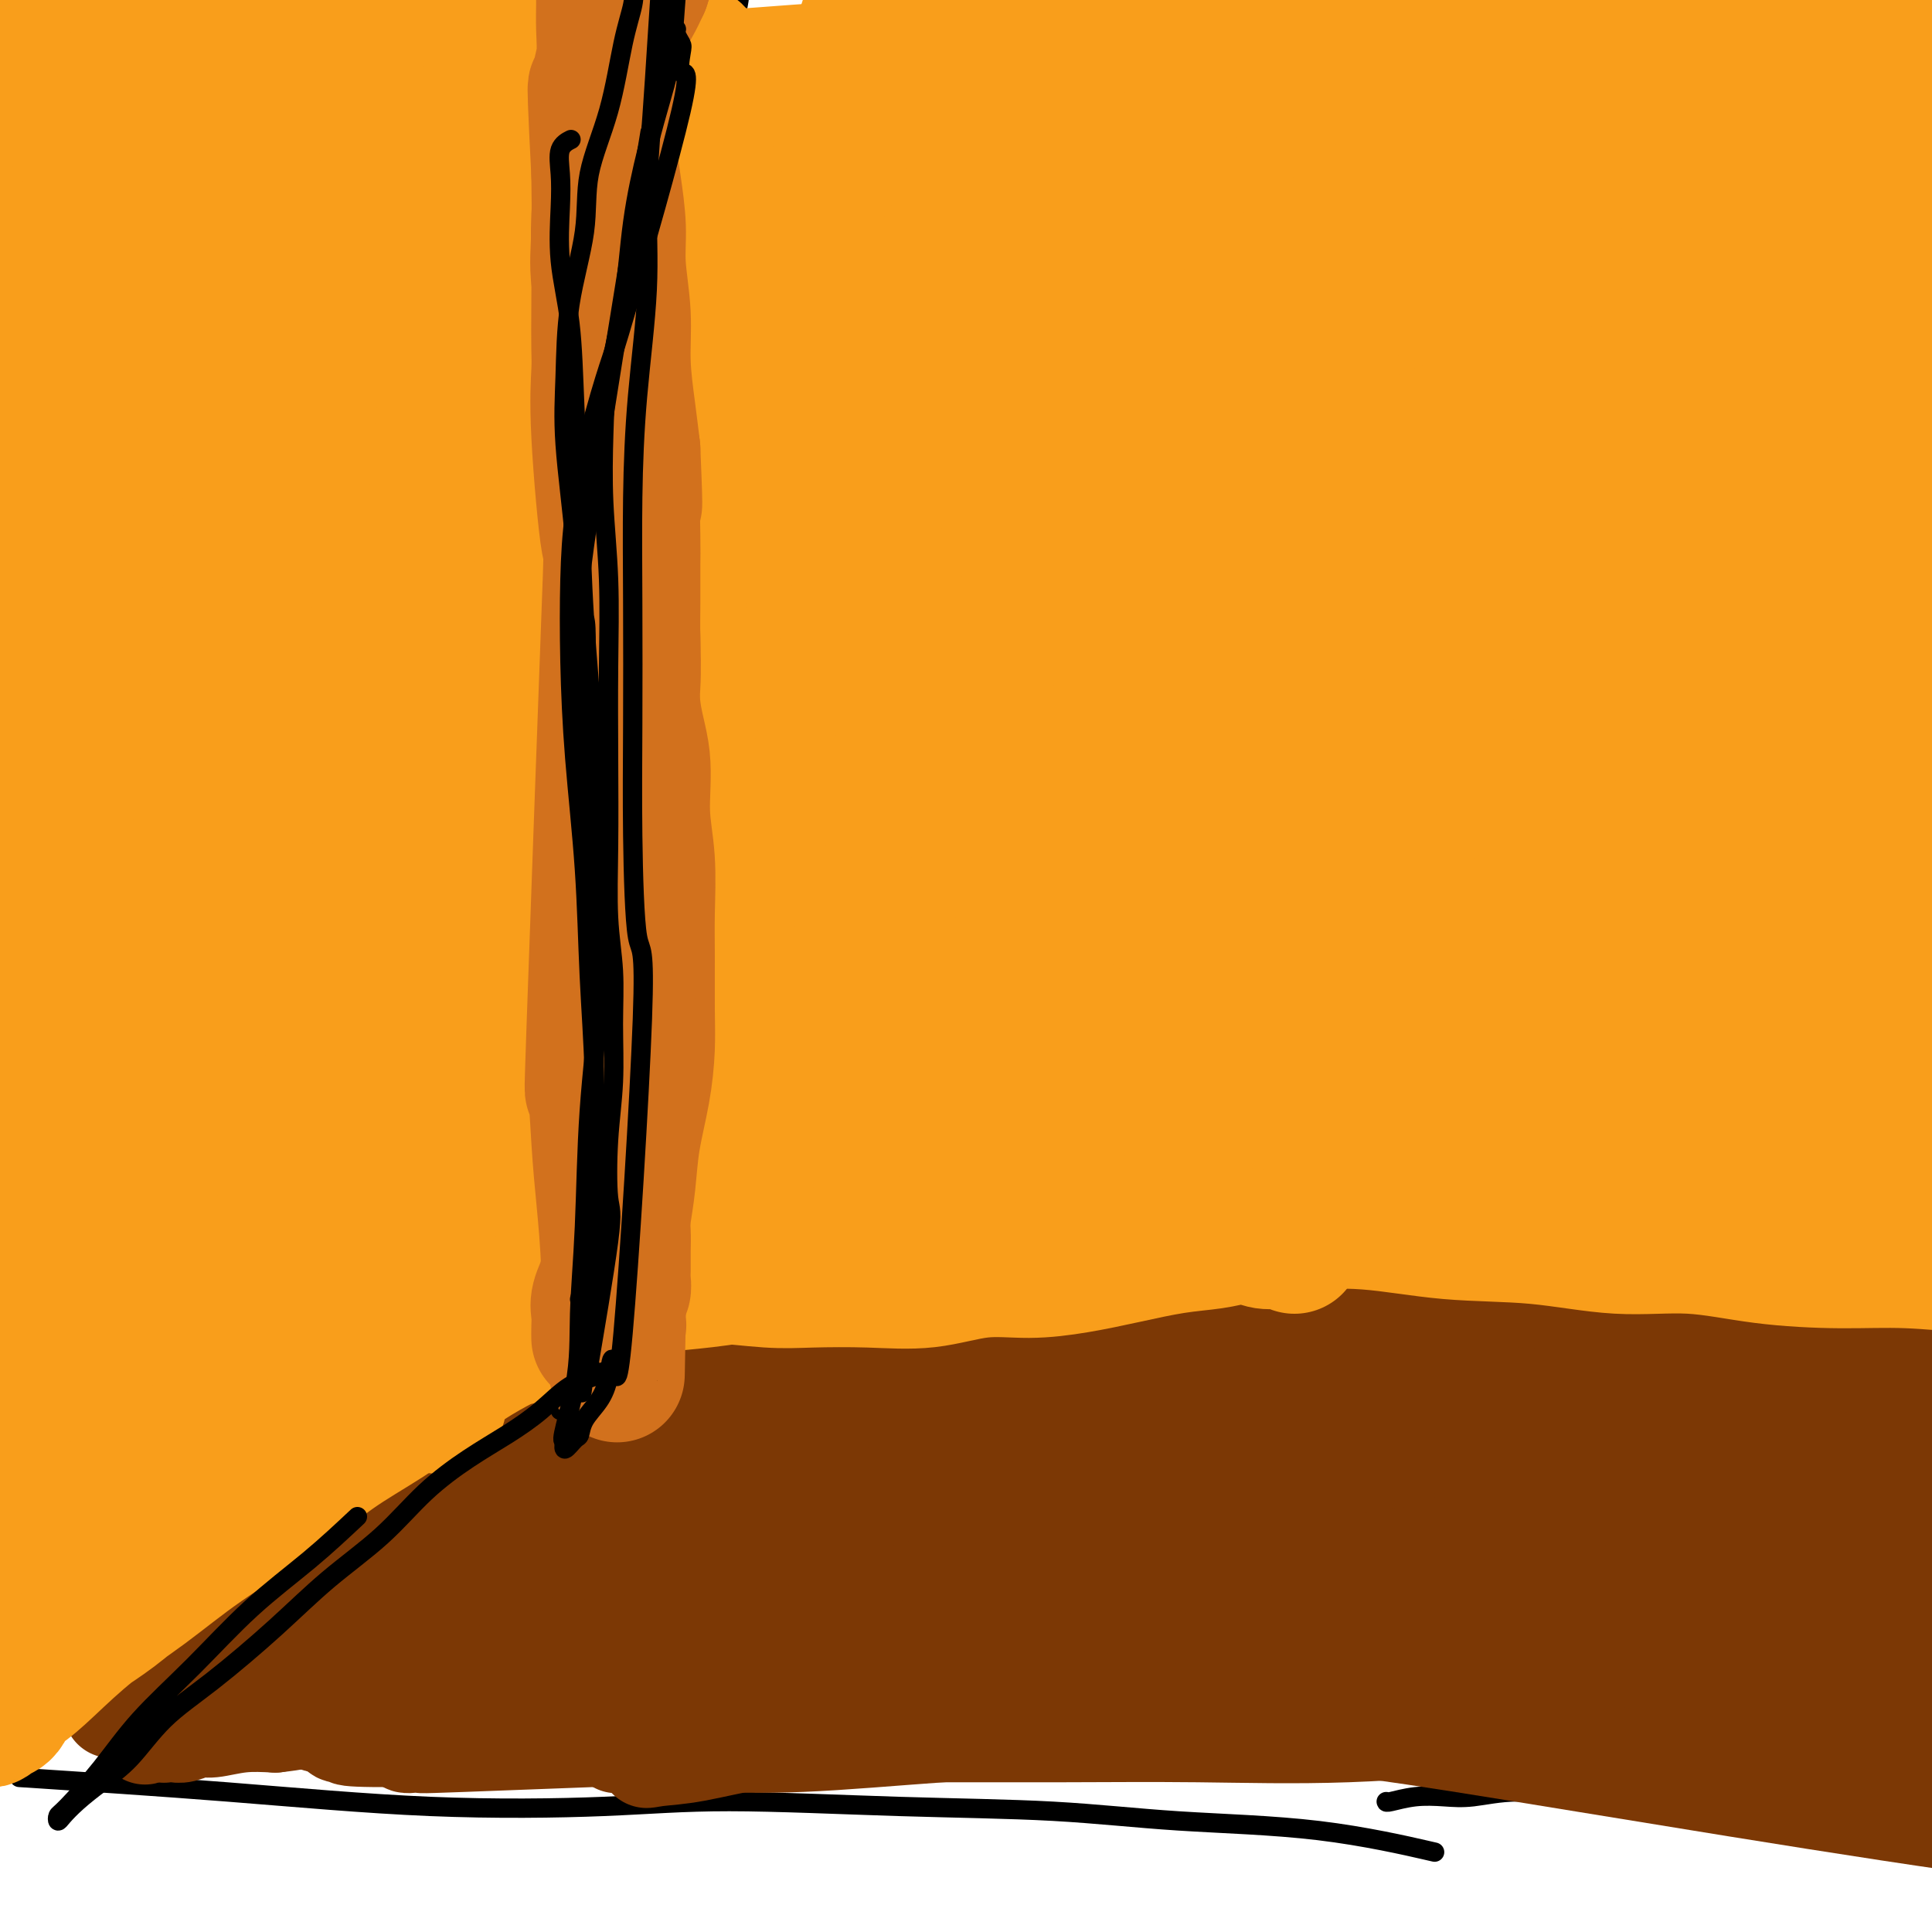 <svg viewBox='0 0 400 400' version='1.1' xmlns='http://www.w3.org/2000/svg' xmlns:xlink='http://www.w3.org/1999/xlink'><g fill='none' stroke='#000000' stroke-width='4' stroke-linecap='round' stroke-linejoin='round'><path d='M4,368c14.359,0.938 28.718,1.876 43,3c14.282,1.124 28.486,2.433 42,3c13.514,0.567 26.339,0.393 36,0c9.661,-0.393 16.160,-1.006 26,-1c9.840,0.006 23.022,0.629 35,1c11.978,0.371 22.754,0.489 32,1c9.246,0.511 16.963,1.415 26,2c9.037,0.585 19.395,0.850 29,2c9.605,1.150 18.459,3.186 22,4c3.541,0.814 1.771,0.407 0,0'/><path d='M287,373c0.004,0.111 0.008,0.221 1,0c0.992,-0.221 2.972,-0.774 5,-1c2.028,-0.226 4.104,-0.125 6,0c1.896,0.125 3.612,0.275 6,0c2.388,-0.275 5.447,-0.974 9,-1c3.553,-0.026 7.598,0.620 11,1c3.402,0.380 6.159,0.494 10,1c3.841,0.506 8.765,1.406 14,2c5.235,0.594 10.781,0.884 13,1c2.219,0.116 1.109,0.058 0,0'/><path d='M316,363c1.159,0.324 2.318,0.648 3,1c0.682,0.352 0.887,0.732 3,1c2.113,0.268 6.135,0.425 8,1c1.865,0.575 1.572,1.568 10,3c8.428,1.432 25.576,3.305 34,4c8.424,0.695 8.125,0.214 10,0c1.875,-0.214 5.925,-0.160 8,0c2.075,0.160 2.174,0.428 3,0c0.826,-0.428 2.379,-1.551 3,-2c0.621,-0.449 0.311,-0.225 0,0'/><path d='M126,263c-0.770,0.905 -1.540,1.809 -4,4c-2.460,2.191 -6.612,5.668 -8,7c-1.388,1.332 -0.014,0.518 -3,3c-2.986,2.482 -10.331,8.261 -15,12c-4.669,3.739 -6.660,5.437 -9,8c-2.340,2.563 -5.027,5.991 -8,9c-2.973,3.009 -6.230,5.600 -9,8c-2.770,2.400 -5.054,4.608 -8,7c-2.946,2.392 -6.556,4.969 -8,6c-1.444,1.031 -0.722,0.515 0,0'/><path d='M71,313c-1.635,1.138 -3.271,2.277 -6,4c-2.729,1.723 -6.553,4.031 -10,6c-3.447,1.969 -6.519,3.598 -10,6c-3.481,2.402 -7.372,5.575 -11,8c-3.628,2.425 -6.993,4.100 -10,6c-3.007,1.900 -5.657,4.026 -8,6c-2.343,1.974 -4.381,3.797 -7,5c-2.619,1.203 -5.821,1.785 -7,2c-1.179,0.215 -0.337,0.061 0,0c0.337,-0.061 0.168,-0.031 0,0'/><path d='M139,254c2.022,0.135 4.044,0.270 7,1c2.956,0.730 6.846,2.056 11,3c4.154,0.944 8.572,1.506 14,2c5.428,0.494 11.865,0.919 18,1c6.135,0.081 11.966,-0.182 18,0c6.034,0.182 12.270,0.808 19,1c6.730,0.192 13.954,-0.050 21,0c7.046,0.050 13.913,0.392 20,1c6.087,0.608 11.395,1.483 17,2c5.605,0.517 11.509,0.678 15,1c3.491,0.322 4.569,0.806 5,1c0.431,0.194 0.216,0.097 0,0'/><path d='M300,246c-1.226,-0.421 -2.452,-0.842 1,2c3.452,2.842 11.584,8.946 17,12c5.416,3.054 8.118,3.057 12,4c3.882,0.943 8.943,2.827 14,4c5.057,1.173 10.108,1.634 16,2c5.892,0.366 12.625,0.637 23,1c10.375,0.363 24.393,0.818 30,1c5.607,0.182 2.804,0.091 0,0'/></g>
<g fill='none' stroke='#7C3805' stroke-width='20' stroke-linecap='round' stroke-linejoin='round'><path d='M385,357c-0.000,-0.931 -0.000,-1.861 0,-3c0.000,-1.139 0.000,-2.486 0,-4c-0.000,-1.514 -0.001,-3.193 0,-5c0.001,-1.807 0.002,-3.741 0,-6c-0.002,-2.259 -0.009,-4.841 0,-7c0.009,-2.159 0.034,-3.893 0,-6c-0.034,-2.107 -0.126,-4.587 0,-7c0.126,-2.413 0.468,-4.761 1,-7c0.532,-2.239 1.252,-4.371 2,-7c0.748,-2.629 1.525,-5.755 2,-8c0.475,-2.245 0.649,-3.611 1,-5c0.351,-1.389 0.879,-2.803 1,-4c0.121,-1.197 -0.164,-2.177 0,-3c0.164,-0.823 0.776,-1.490 1,-2c0.224,-0.510 0.059,-0.863 0,-1c-0.059,-0.137 -0.012,-0.058 0,0c0.012,0.058 -0.011,0.096 0,0c0.011,-0.096 0.054,-0.326 0,0c-0.054,0.326 -0.207,1.207 0,2c0.207,0.793 0.773,1.497 1,3c0.227,1.503 0.116,3.806 0,6c-0.116,2.194 -0.237,4.279 0,7c0.237,2.721 0.833,6.079 1,9c0.167,2.921 -0.095,5.406 0,8c0.095,2.594 0.548,5.297 1,8'/><path d='M396,325c0.405,7.976 -0.084,6.415 0,7c0.084,0.585 0.740,3.315 1,5c0.260,1.685 0.122,2.324 0,3c-0.122,0.676 -0.229,1.389 0,2c0.229,0.611 0.793,1.119 1,2c0.207,0.881 0.055,2.134 0,3c-0.055,0.866 -0.015,1.345 0,2c0.015,0.655 0.004,1.488 0,2c-0.004,0.512 -0.001,0.705 0,1c0.001,0.295 0.000,0.693 0,1c-0.000,0.307 0.000,0.523 0,1c-0.000,0.477 -0.001,1.215 0,1c0.001,-0.215 0.004,-1.383 0,-2c-0.004,-0.617 -0.015,-0.685 0,-2c0.015,-1.315 0.056,-3.879 0,-6c-0.056,-2.121 -0.208,-3.801 0,-6c0.208,-2.199 0.778,-4.917 1,-7c0.222,-2.083 0.098,-3.532 0,-5c-0.098,-1.468 -0.170,-2.956 0,-5c0.170,-2.044 0.581,-4.645 1,-7c0.419,-2.355 0.844,-4.465 1,-6c0.156,-1.535 0.042,-2.494 0,-4c-0.042,-1.506 -0.011,-3.558 0,-5c0.011,-1.442 0.003,-2.273 0,-3c-0.003,-0.727 -0.001,-1.350 0,-2c0.001,-0.650 0.000,-1.329 0,-2c-0.000,-0.671 -0.000,-1.336 0,-2'/><path d='M401,291c0.463,-10.313 0.120,-4.596 0,-3c-0.120,1.596 -0.018,-0.931 0,-2c0.018,-1.069 -0.048,-0.682 0,-1c0.048,-0.318 0.208,-1.343 0,-2c-0.208,-0.657 -0.786,-0.947 -1,-1c-0.214,-0.053 -0.064,0.129 0,0c0.064,-0.129 0.042,-0.571 0,-1c-0.042,-0.429 -0.104,-0.847 0,-1c0.104,-0.153 0.372,-0.041 0,0c-0.372,0.041 -1.386,0.011 -2,0c-0.614,-0.011 -0.828,-0.003 -1,0c-0.172,0.003 -0.302,0.001 -1,0c-0.698,-0.001 -1.963,-0.000 -3,0c-1.037,0.000 -1.847,0.000 -3,0c-1.153,-0.000 -2.648,-0.000 -4,0c-1.352,0.000 -2.562,0.000 -4,0c-1.438,-0.000 -3.104,-0.000 -5,0c-1.896,0.000 -4.023,0.000 -6,0c-1.977,-0.000 -3.804,-0.000 -5,0c-1.196,0.000 -1.761,0.000 -3,0c-1.239,-0.000 -3.151,-0.000 -5,0c-1.849,0.000 -3.634,0.000 -5,0c-1.366,-0.000 -2.315,-0.000 -4,0c-1.685,0.000 -4.108,0.000 -6,0c-1.892,-0.000 -3.253,-0.000 -5,0c-1.747,0.000 -3.880,0.000 -6,0c-2.120,-0.000 -4.228,-0.000 -6,0c-1.772,0.000 -3.208,0.000 -5,0c-1.792,-0.000 -3.941,-0.000 -6,0c-2.059,0.000 -4.030,0.000 -6,0'/><path d='M309,280c-14.842,-0.013 -7.445,-0.046 -6,0c1.445,0.046 -3.060,0.170 -6,0c-2.940,-0.170 -4.315,-0.634 -6,-1c-1.685,-0.366 -3.680,-0.634 -6,-1c-2.320,-0.366 -4.964,-0.830 -7,-1c-2.036,-0.170 -3.463,-0.045 -5,0c-1.537,0.045 -3.183,0.009 -5,0c-1.817,-0.009 -3.807,0.008 -6,0c-2.193,-0.008 -4.591,-0.041 -6,0c-1.409,0.041 -1.828,0.156 -5,0c-3.172,-0.156 -9.095,-0.584 -13,-1c-3.905,-0.416 -5.790,-0.819 -7,-1c-1.210,-0.181 -1.744,-0.138 -3,0c-1.256,0.138 -3.235,0.373 -5,0c-1.765,-0.373 -3.317,-1.353 -5,-2c-1.683,-0.647 -3.497,-0.962 -5,-1c-1.503,-0.038 -2.694,0.200 -4,0c-1.306,-0.200 -2.727,-0.838 -4,-1c-1.273,-0.162 -2.399,0.154 -4,0c-1.601,-0.154 -3.677,-0.777 -5,-1c-1.323,-0.223 -1.894,-0.046 -3,0c-1.106,0.046 -2.746,-0.040 -4,0c-1.254,0.040 -2.121,0.207 -3,0c-0.879,-0.207 -1.770,-0.788 -3,-1c-1.230,-0.212 -2.798,-0.057 -4,0c-1.202,0.057 -2.038,0.015 -3,0c-0.962,-0.015 -2.052,-0.004 -3,0c-0.948,0.004 -1.755,0.001 -3,0c-1.245,-0.001 -2.927,-0.000 -4,0c-1.073,0.000 -1.536,0.000 -2,0'/><path d='M164,269c-23.033,-1.706 -8.115,-0.471 -3,0c5.115,0.471 0.427,0.179 -2,0c-2.427,-0.179 -2.594,-0.245 -3,0c-0.406,0.245 -1.050,0.801 -2,1c-0.950,0.199 -2.205,0.043 -3,0c-0.795,-0.043 -1.131,0.028 -2,0c-0.869,-0.028 -2.273,-0.155 -3,0c-0.727,0.155 -0.779,0.594 -1,1c-0.221,0.406 -0.610,0.780 -1,1c-0.390,0.220 -0.780,0.285 -1,0c-0.220,-0.285 -0.271,-0.922 -2,0c-1.729,0.922 -5.134,3.401 -7,5c-1.866,1.599 -2.191,2.317 -3,3c-0.809,0.683 -2.103,1.329 -3,2c-0.897,0.671 -1.396,1.365 -2,2c-0.604,0.635 -1.312,1.210 -2,2c-0.688,0.790 -1.357,1.795 -3,3c-1.643,1.205 -4.259,2.611 -6,4c-1.741,1.389 -2.606,2.760 -3,3c-0.394,0.240 -0.317,-0.651 -1,0c-0.683,0.651 -2.126,2.845 -3,4c-0.874,1.155 -1.179,1.271 -2,2c-0.821,0.729 -2.158,2.072 -3,3c-0.842,0.928 -1.188,1.442 -2,2c-0.812,0.558 -2.089,1.159 -3,2c-0.911,0.841 -1.455,1.920 -2,3'/><path d='M96,312c-7.497,6.486 -3.740,2.700 -3,2c0.740,-0.700 -1.537,1.684 -3,3c-1.463,1.316 -2.111,1.563 -3,2c-0.889,0.437 -2.020,1.062 -3,2c-0.980,0.938 -1.811,2.187 -3,3c-1.189,0.813 -2.736,1.190 -4,2c-1.264,0.810 -2.243,2.052 -3,3c-0.757,0.948 -1.291,1.601 -2,2c-0.709,0.399 -1.592,0.544 -2,1c-0.408,0.456 -0.342,1.222 -1,2c-0.658,0.778 -2.039,1.567 -3,2c-0.961,0.433 -1.500,0.511 -2,1c-0.500,0.489 -0.959,1.388 -2,2c-1.041,0.612 -2.664,0.938 -5,2c-2.336,1.062 -5.384,2.862 -7,4c-1.616,1.138 -1.800,1.615 -2,2c-0.200,0.385 -0.417,0.677 -1,1c-0.583,0.323 -1.532,0.678 -2,1c-0.468,0.322 -0.454,0.612 -1,1c-0.546,0.388 -1.653,0.873 -2,1c-0.347,0.127 0.067,-0.106 0,0c-0.067,0.106 -0.614,0.550 -1,1c-0.386,0.450 -0.610,0.904 -1,1c-0.390,0.096 -0.946,-0.168 -1,0c-0.054,0.168 0.393,0.767 0,1c-0.393,0.233 -1.625,0.101 -2,0c-0.375,-0.101 0.106,-0.171 0,0c-0.106,0.171 -0.798,0.585 -1,1c-0.202,0.415 0.085,0.833 0,1c-0.085,0.167 -0.543,0.084 -1,0'/><path d='M35,356c-9.558,6.807 -2.954,1.824 0,0c2.954,-1.824 2.259,-0.489 2,0c-0.259,0.489 -0.082,0.131 0,0c0.082,-0.131 0.068,-0.035 1,0c0.932,0.035 2.810,0.009 4,0c1.190,-0.009 1.691,-0.002 2,0c0.309,0.002 0.424,0.000 1,0c0.576,-0.000 1.613,0.001 3,0c1.387,-0.001 3.126,-0.004 4,0c0.874,0.004 0.884,0.015 2,0c1.116,-0.015 3.337,-0.057 5,0c1.663,0.057 2.769,0.211 4,0c1.231,-0.211 2.589,-0.789 4,-1c1.411,-0.211 2.877,-0.057 4,0c1.123,0.057 1.905,0.015 3,0c1.095,-0.015 2.503,-0.003 4,0c1.497,0.003 3.082,-0.004 5,0c1.918,0.004 4.168,0.017 6,0c1.832,-0.017 3.244,-0.064 5,0c1.756,0.064 3.855,0.239 6,0c2.145,-0.239 4.335,-0.893 6,-1c1.665,-0.107 2.805,0.333 5,0c2.195,-0.333 5.444,-1.440 8,-2c2.556,-0.560 4.419,-0.574 7,-1c2.581,-0.426 5.880,-1.265 9,-2c3.120,-0.735 6.060,-1.368 9,-2'/><path d='M144,347c8.074,-1.598 6.260,-1.594 7,-2c0.740,-0.406 4.034,-1.222 8,-2c3.966,-0.778 8.604,-1.518 11,-2c2.396,-0.482 2.549,-0.705 4,-1c1.451,-0.295 4.199,-0.662 7,-1c2.801,-0.338 5.653,-0.648 8,-1c2.347,-0.352 4.187,-0.745 7,-1c2.813,-0.255 6.599,-0.373 10,-1c3.401,-0.627 6.417,-1.764 9,-2c2.583,-0.236 4.734,0.430 11,0c6.266,-0.430 16.648,-1.957 23,-3c6.352,-1.043 8.675,-1.603 12,-2c3.325,-0.397 7.651,-0.631 11,-1c3.349,-0.369 5.720,-0.873 9,-1c3.280,-0.127 7.467,0.124 11,0c3.533,-0.124 6.411,-0.622 9,-1c2.589,-0.378 4.888,-0.636 7,-1c2.112,-0.364 4.037,-0.833 6,-1c1.963,-0.167 3.963,-0.031 6,0c2.037,0.031 4.112,-0.044 6,0c1.888,0.044 3.589,0.208 5,0c1.411,-0.208 2.534,-0.788 4,-1c1.466,-0.212 3.277,-0.057 5,0c1.723,0.057 3.357,0.015 5,0c1.643,-0.015 3.295,-0.004 5,0c1.705,0.004 3.462,0.001 5,0c1.538,-0.001 2.855,-0.000 4,0c1.145,0.000 2.116,0.000 3,0c0.884,-0.000 1.681,-0.000 3,0c1.319,0.000 3.159,0.000 5,0'/><path d='M370,323c18.167,-1.000 9.083,-0.500 0,0'/><path d='M129,346c1.732,-0.204 3.464,-0.408 6,0c2.536,0.408 5.875,1.426 9,2c3.125,0.574 6.035,0.702 10,1c3.965,0.298 8.986,0.766 14,1c5.014,0.234 10.022,0.234 15,0c4.978,-0.234 9.927,-0.703 15,-1c5.073,-0.297 10.269,-0.421 15,-1c4.731,-0.579 8.996,-1.612 14,-2c5.004,-0.388 10.746,-0.131 16,0c5.254,0.131 10.020,0.134 15,0c4.980,-0.134 10.175,-0.407 16,0c5.825,0.407 12.282,1.493 18,2c5.718,0.507 10.699,0.433 16,1c5.301,0.567 10.924,1.773 16,3c5.076,1.227 9.605,2.475 14,3c4.395,0.525 8.657,0.326 13,1c4.343,0.674 8.767,2.220 13,3c4.233,0.780 8.274,0.794 12,1c3.726,0.206 7.138,0.605 10,1c2.862,0.395 5.173,0.786 7,1c1.827,0.214 3.168,0.251 4,0c0.832,-0.251 1.154,-0.788 1,-1c-0.154,-0.212 -0.783,-0.098 -1,0c-0.217,0.098 -0.020,0.180 -1,0c-0.980,-0.180 -3.137,-0.623 -6,-1c-2.863,-0.377 -6.431,-0.689 -10,-1'/><path d='M380,359c-4.492,-0.361 -7.221,0.235 -11,0c-3.779,-0.235 -8.606,-1.303 -14,-2c-5.394,-0.697 -11.353,-1.025 -18,-1c-6.647,0.025 -13.981,0.402 -23,0c-9.019,-0.402 -19.724,-1.582 -29,-2c-9.276,-0.418 -17.122,-0.075 -26,0c-8.878,0.075 -18.787,-0.119 -28,0c-9.213,0.119 -17.729,0.551 -26,1c-8.271,0.449 -16.297,0.915 -24,1c-7.703,0.085 -15.084,-0.212 -21,0c-5.916,0.212 -10.368,0.932 -16,2c-5.632,1.068 -12.444,2.482 -15,3c-2.556,0.518 -0.857,0.138 0,0c0.857,-0.138 0.873,-0.035 1,0c0.127,0.035 0.365,0.003 1,0c0.635,-0.003 1.668,0.023 4,0c2.332,-0.023 5.965,-0.093 11,0c5.035,0.093 11.473,0.351 20,0c8.527,-0.351 19.144,-1.309 29,-2c9.856,-0.691 18.953,-1.114 29,-2c10.047,-0.886 21.045,-2.233 31,-3c9.955,-0.767 18.869,-0.952 28,-1c9.131,-0.048 18.481,0.043 26,0c7.519,-0.043 13.209,-0.218 20,0c6.791,0.218 14.684,0.829 21,1c6.316,0.171 11.054,-0.098 16,0c4.946,0.098 10.099,0.562 14,1c3.901,0.438 6.550,0.849 8,1c1.450,0.151 1.700,0.043 2,0c0.300,-0.043 0.650,-0.022 1,0'/><path d='M391,356c16.719,0.434 4.516,0.018 -1,0c-5.516,-0.018 -4.346,0.360 -7,0c-2.654,-0.360 -9.130,-1.459 -16,-2c-6.870,-0.541 -14.132,-0.523 -23,-1c-8.868,-0.477 -19.343,-1.449 -32,-2c-12.657,-0.551 -27.496,-0.683 -42,-1c-14.504,-0.317 -28.671,-0.821 -43,-1c-14.329,-0.179 -28.818,-0.033 -39,0c-10.182,0.033 -16.058,-0.047 -30,0c-13.942,0.047 -35.950,0.220 -45,0c-9.050,-0.220 -5.140,-0.834 -4,-1c1.140,-0.166 -0.489,0.116 -1,0c-0.511,-0.116 0.095,-0.630 1,-1c0.905,-0.370 2.110,-0.596 7,-1c4.890,-0.404 13.464,-0.987 25,-2c11.536,-1.013 26.032,-2.455 40,-3c13.968,-0.545 27.408,-0.192 42,0c14.592,0.192 30.338,0.223 45,1c14.662,0.777 28.242,2.299 42,4c13.758,1.701 27.695,3.580 40,5c12.305,1.420 22.977,2.381 32,3c9.023,0.619 16.397,0.897 22,1c5.603,0.103 9.434,0.032 12,0c2.566,-0.032 3.867,-0.025 4,0c0.133,0.025 -0.902,0.067 -2,0c-1.098,-0.067 -2.258,-0.245 -11,-1c-8.742,-0.755 -25.065,-2.089 -43,-3c-17.935,-0.911 -37.483,-1.399 -56,-2c-18.517,-0.601 -36.005,-1.315 -50,-2c-13.995,-0.685 -24.498,-1.343 -35,-2'/><path d='M223,345c-41.907,-2.409 -48.173,-3.430 -54,-4c-5.827,-0.570 -11.214,-0.687 -15,-1c-3.786,-0.313 -5.971,-0.822 -7,-1c-1.029,-0.178 -0.903,-0.026 -1,0c-0.097,0.026 -0.416,-0.073 2,-1c2.416,-0.927 7.568,-2.683 18,-4c10.432,-1.317 26.145,-2.196 42,-3c15.855,-0.804 31.851,-1.532 43,-2c11.149,-0.468 17.450,-0.676 42,0c24.550,0.676 67.348,2.234 88,3c20.652,0.766 19.158,0.738 20,1c0.842,0.262 4.020,0.812 6,1c1.980,0.188 2.761,0.013 3,0c0.239,-0.013 -0.065,0.135 -2,0c-1.935,-0.135 -5.502,-0.552 -18,-1c-12.498,-0.448 -33.928,-0.925 -57,-1c-23.072,-0.075 -47.788,0.252 -67,0c-19.212,-0.252 -32.921,-1.083 -46,-2c-13.079,-0.917 -25.529,-1.921 -36,-3c-10.471,-1.079 -18.962,-2.235 -26,-3c-7.038,-0.765 -12.622,-1.139 -16,-2c-3.378,-0.861 -4.549,-2.207 -5,-3c-0.451,-0.793 -0.180,-1.032 1,-2c1.180,-0.968 3.270,-2.667 13,-5c9.730,-2.333 27.099,-5.302 41,-7c13.901,-1.698 24.334,-2.125 39,-2c14.666,0.125 33.564,0.803 50,2c16.436,1.197 30.410,2.913 44,5c13.590,2.087 26.795,4.543 40,7'/><path d='M365,317c20.844,3.169 30.955,5.091 39,7c8.045,1.909 14.023,3.806 16,5c1.977,1.194 -0.049,1.687 -1,2c-0.951,0.313 -0.827,0.447 -9,1c-8.173,0.553 -24.644,1.527 -40,2c-15.356,0.473 -29.597,0.447 -47,0c-17.403,-0.447 -37.968,-1.316 -55,-2c-17.032,-0.684 -30.532,-1.185 -44,-2c-13.468,-0.815 -26.906,-1.946 -38,-3c-11.094,-1.054 -19.844,-2.031 -27,-3c-7.156,-0.969 -12.716,-1.930 -16,-3c-3.284,-1.070 -4.291,-2.248 -5,-3c-0.709,-0.752 -1.119,-1.077 0,-2c1.119,-0.923 3.769,-2.443 12,-5c8.231,-2.557 22.045,-6.149 36,-9c13.955,-2.851 28.051,-4.959 42,-6c13.949,-1.041 27.751,-1.016 41,-1c13.249,0.016 25.943,0.021 37,0c11.057,-0.021 20.475,-0.069 29,0c8.525,0.069 16.158,0.253 23,1c6.842,0.747 12.894,2.056 17,3c4.106,0.944 6.265,1.522 10,2c3.735,0.478 9.046,0.857 0,1c-9.046,0.143 -32.449,0.049 -48,0c-15.551,-0.049 -23.251,-0.054 -32,0c-8.749,0.054 -18.548,0.169 -27,0c-8.452,-0.169 -15.558,-0.620 -22,-1c-6.442,-0.380 -12.221,-0.690 -18,-1'/><path d='M238,300c-25.471,-0.337 -15.650,-0.681 -14,-1c1.650,-0.319 -4.872,-0.614 -8,-1c-3.128,-0.386 -2.862,-0.864 -3,-1c-0.138,-0.136 -0.679,0.069 0,0c0.679,-0.069 2.579,-0.412 8,-1c5.421,-0.588 14.363,-1.422 25,-2c10.637,-0.578 22.969,-0.901 33,-1c10.031,-0.099 17.760,0.025 28,0c10.240,-0.025 22.992,-0.199 32,0c9.008,0.199 14.273,0.772 26,2c11.727,1.228 29.915,3.113 37,4c7.085,0.887 3.066,0.776 2,1c-1.066,0.224 0.822,0.782 -5,2c-5.822,1.218 -19.355,3.095 -35,5c-15.645,1.905 -33.403,3.839 -50,5c-16.597,1.161 -32.032,1.549 -46,2c-13.968,0.451 -26.470,0.965 -37,1c-10.530,0.035 -19.088,-0.409 -27,-1c-7.912,-0.591 -15.180,-1.328 -22,-2c-6.820,-0.672 -13.194,-1.278 -18,-2c-4.806,-0.722 -8.044,-1.560 -10,-2c-1.956,-0.440 -2.628,-0.484 -3,-1c-0.372,-0.516 -0.442,-1.505 0,-2c0.442,-0.495 1.398,-0.495 6,-1c4.602,-0.505 12.852,-1.514 22,-2c9.148,-0.486 19.194,-0.450 31,0c11.806,0.450 25.371,1.313 36,2c10.629,0.687 18.323,1.196 28,2c9.677,0.804 21.339,1.902 33,3'/><path d='M307,309c17.550,1.653 12.923,2.285 12,3c-0.923,0.715 1.856,1.512 3,2c1.144,0.488 0.654,0.668 1,1c0.346,0.332 1.529,0.815 -3,2c-4.529,1.185 -14.770,3.070 -28,5c-13.230,1.930 -29.450,3.905 -44,5c-14.550,1.095 -27.429,1.311 -38,2c-10.571,0.689 -18.835,1.853 -27,2c-8.165,0.147 -16.231,-0.721 -23,-1c-6.769,-0.279 -12.240,0.031 -19,-2c-6.760,-2.031 -14.808,-6.403 -17,-9c-2.192,-2.597 1.471,-3.417 5,-5c3.529,-1.583 6.925,-3.927 12,-6c5.075,-2.073 11.830,-3.873 18,-5c6.170,-1.127 11.756,-1.580 17,-2c5.244,-0.420 10.146,-0.808 15,-1c4.854,-0.192 9.660,-0.190 13,0c3.340,0.190 5.215,0.566 7,1c1.785,0.434 3.480,0.927 4,1c0.520,0.073 -0.134,-0.273 -1,0c-0.866,0.273 -1.945,1.164 -5,2c-3.055,0.836 -8.086,1.616 -14,3c-5.914,1.384 -12.712,3.372 -19,5c-6.288,1.628 -12.065,2.897 -17,4c-4.935,1.103 -9.027,2.039 -13,3c-3.973,0.961 -7.828,1.948 -11,3c-3.172,1.052 -5.662,2.168 -8,3c-2.338,0.832 -4.525,1.381 -6,2c-1.475,0.619 -2.237,1.310 -3,2'/><path d='M118,329c-15.411,4.404 -5.438,1.913 -2,1c3.438,-0.913 0.341,-0.249 -1,0c-1.341,0.249 -0.925,0.082 -1,0c-0.075,-0.082 -0.641,-0.078 -1,0c-0.359,0.078 -0.510,0.231 -1,0c-0.490,-0.231 -1.319,-0.846 -2,-1c-0.681,-0.154 -1.214,0.153 -2,0c-0.786,-0.153 -1.825,-0.766 -3,-1c-1.175,-0.234 -2.487,-0.088 -4,0c-1.513,0.088 -3.229,0.118 -4,0c-0.771,-0.118 -0.599,-0.385 -2,0c-1.401,0.385 -4.377,1.423 -6,2c-1.623,0.577 -1.895,0.694 -2,1c-0.105,0.306 -0.043,0.803 0,1c0.043,0.197 0.068,0.094 0,0c-0.068,-0.094 -0.230,-0.181 0,0c0.230,0.181 0.850,0.629 2,0c1.150,-0.629 2.828,-2.335 4,-3c1.172,-0.665 1.838,-0.290 3,-1c1.162,-0.710 2.819,-2.505 5,-4c2.181,-1.495 4.884,-2.690 7,-4c2.116,-1.310 3.643,-2.736 5,-4c1.357,-1.264 2.544,-2.367 5,-4c2.456,-1.633 6.181,-3.797 8,-5c1.819,-1.203 1.730,-1.444 3,-2c1.270,-0.556 3.897,-1.427 6,-3c2.103,-1.573 3.682,-3.846 6,-5c2.318,-1.154 5.377,-1.187 8,-2c2.623,-0.813 4.812,-2.407 7,-4'/><path d='M156,291c3.584,-1.754 5.043,-3.137 7,-4c1.957,-0.863 4.412,-1.204 6,-2c1.588,-0.796 2.311,-2.047 3,-3c0.689,-0.953 1.345,-1.607 2,-2c0.655,-0.393 1.309,-0.526 2,-1c0.691,-0.474 1.419,-1.291 1,-1c-0.419,0.291 -1.985,1.690 -6,4c-4.015,2.310 -10.480,5.530 -15,8c-4.520,2.470 -7.094,4.190 -10,6c-2.906,1.810 -6.143,3.711 -9,6c-2.857,2.289 -5.332,4.966 -8,7c-2.668,2.034 -5.528,3.426 -8,5c-2.472,1.574 -4.558,3.331 -7,5c-2.442,1.669 -5.242,3.249 -8,5c-2.758,1.751 -5.476,3.673 -8,5c-2.524,1.327 -4.856,2.058 -7,3c-2.144,0.942 -4.101,2.094 -6,3c-1.899,0.906 -3.741,1.567 -5,2c-1.259,0.433 -1.935,0.639 -3,1c-1.065,0.361 -2.517,0.879 -3,1c-0.483,0.121 0.005,-0.153 0,0c-0.005,0.153 -0.501,0.734 -1,1c-0.499,0.266 -1.000,0.219 -1,0c-0.000,-0.219 0.500,-0.609 1,-1'/><path d='M73,339c-3.498,1.276 0.256,-0.534 3,-2c2.744,-1.466 4.479,-2.590 8,-5c3.521,-2.410 8.829,-6.107 12,-8c3.171,-1.893 4.204,-1.981 9,-5c4.796,-3.019 13.353,-8.970 19,-13c5.647,-4.030 8.382,-6.141 10,-7c1.618,-0.859 2.118,-0.467 5,-3c2.882,-2.533 8.147,-7.993 11,-11c2.853,-3.007 3.294,-3.562 4,-4c0.706,-0.438 1.676,-0.758 2,-1c0.324,-0.242 0.001,-0.405 0,-1c-0.001,-0.595 0.319,-1.623 1,-2c0.681,-0.377 1.724,-0.103 2,0c0.276,0.103 -0.215,0.033 0,0c0.215,-0.033 1.136,-0.031 2,0c0.864,0.031 1.671,0.091 3,0c1.329,-0.091 3.181,-0.333 5,0c1.819,0.333 3.603,1.241 7,2c3.397,0.759 8.405,1.368 13,2c4.595,0.632 8.778,1.285 12,2c3.222,0.715 5.482,1.491 8,2c2.518,0.509 5.293,0.753 8,1c2.707,0.247 5.345,0.499 8,1c2.655,0.501 5.328,1.250 8,2'/><path d='M233,289c12.726,2.099 7.540,1.347 7,1c-0.540,-0.347 3.564,-0.289 6,0c2.436,0.289 3.202,0.809 4,1c0.798,0.191 1.628,0.051 2,0c0.372,-0.051 0.287,-0.015 1,0c0.713,0.015 2.225,0.008 3,0c0.775,-0.008 0.813,-0.016 1,0c0.187,0.016 0.522,0.056 1,0c0.478,-0.056 1.100,-0.207 1,0c-0.100,0.207 -0.922,0.774 -2,1c-1.078,0.226 -2.411,0.113 -3,0c-0.589,-0.113 -0.434,-0.227 -2,0c-1.566,0.227 -4.854,0.794 -8,1c-3.146,0.206 -6.149,0.052 -9,0c-2.851,-0.052 -5.551,0.000 -8,0c-2.449,-0.000 -4.647,-0.052 -7,0c-2.353,0.052 -4.861,0.207 -7,0c-2.139,-0.207 -3.909,-0.776 -6,-1c-2.091,-0.224 -4.502,-0.101 -7,0c-2.498,0.101 -5.083,0.182 -7,0c-1.917,-0.182 -3.166,-0.626 -5,-1c-1.834,-0.374 -4.255,-0.678 -6,-1c-1.745,-0.322 -2.816,-0.664 -4,-1c-1.184,-0.336 -2.482,-0.667 -4,-1c-1.518,-0.333 -3.255,-0.666 -5,-1c-1.745,-0.334 -3.499,-0.667 -5,-1c-1.501,-0.333 -2.751,-0.667 -4,-1'/><path d='M160,285c-5.746,-1.179 -3.612,-0.626 -4,-1c-0.388,-0.374 -3.299,-1.673 -5,-2c-1.701,-0.327 -2.194,0.320 -3,0c-0.806,-0.320 -1.927,-1.606 -3,-2c-1.073,-0.394 -2.100,0.103 -3,0c-0.900,-0.103 -1.675,-0.808 -2,-1c-0.325,-0.192 -0.201,0.128 -1,0c-0.799,-0.128 -2.521,-0.705 -3,-1c-0.479,-0.295 0.286,-0.306 0,0c-0.286,0.306 -1.622,0.931 -2,1c-0.378,0.069 0.203,-0.418 0,0c-0.203,0.418 -1.191,1.742 -2,3c-0.809,1.258 -1.438,2.450 -3,5c-1.562,2.550 -4.058,6.456 -5,8c-0.942,1.544 -0.329,0.725 -1,2c-0.671,1.275 -2.626,4.645 -4,7c-1.374,2.355 -2.167,3.695 -3,5c-0.833,1.305 -1.704,2.575 -3,4c-1.296,1.425 -3.015,3.004 -4,4c-0.985,0.996 -1.235,1.409 -2,2c-0.765,0.591 -2.046,1.362 -3,2c-0.954,0.638 -1.580,1.144 -3,2c-1.420,0.856 -3.633,2.060 -5,3c-1.367,0.940 -1.888,1.614 -3,2c-1.112,0.386 -2.815,0.485 -4,1c-1.185,0.515 -1.854,1.447 -3,2c-1.146,0.553 -2.770,0.726 -4,1c-1.230,0.274 -2.066,0.650 -3,1c-0.934,0.350 -1.967,0.675 -3,1'/><path d='M76,334c-5.332,2.439 -3.161,1.037 -3,1c0.161,-0.037 -1.689,1.289 -3,2c-1.311,0.711 -2.084,0.805 -3,1c-0.916,0.195 -1.974,0.491 -3,1c-1.026,0.509 -2.018,1.231 -3,2c-0.982,0.769 -1.954,1.586 -3,2c-1.046,0.414 -2.166,0.426 -3,1c-0.834,0.574 -1.383,1.712 -2,2c-0.617,0.288 -1.302,-0.273 -2,0c-0.698,0.273 -1.409,1.382 -2,2c-0.591,0.618 -1.062,0.746 -2,1c-0.938,0.254 -2.342,0.635 -3,1c-0.658,0.365 -0.569,0.713 -1,1c-0.431,0.287 -1.384,0.512 -2,1c-0.616,0.488 -0.897,1.240 -2,2c-1.103,0.760 -3.027,1.528 -4,2c-0.973,0.472 -0.994,0.648 -1,1c-0.006,0.352 0.001,0.879 0,1c-0.001,0.121 -0.012,-0.164 0,0c0.012,0.164 0.047,0.777 0,1c-0.047,0.223 -0.175,0.056 0,0c0.175,-0.056 0.652,0.000 1,0c0.348,-0.000 0.565,-0.056 1,0c0.435,0.056 1.086,0.225 2,0c0.914,-0.225 2.090,-0.844 3,-1c0.910,-0.156 1.553,0.150 3,0c1.447,-0.150 3.699,-0.757 6,-1c2.301,-0.243 4.650,-0.121 7,0'/><path d='M57,357c4.791,-0.536 5.270,-0.876 7,-1c1.730,-0.124 4.712,-0.034 8,0c3.288,0.034 6.883,0.010 10,0c3.117,-0.010 5.757,-0.006 9,0c3.243,0.006 7.088,0.014 11,0c3.912,-0.014 7.892,-0.050 12,0c4.108,0.050 8.343,0.188 13,0c4.657,-0.188 9.735,-0.700 14,-1c4.265,-0.300 7.716,-0.389 13,-1c5.284,-0.611 12.399,-1.746 15,-2c2.601,-0.254 0.686,0.372 12,-1c11.314,-1.372 35.857,-4.742 49,-7c13.143,-2.258 14.888,-3.403 17,-4c2.112,-0.597 4.593,-0.647 9,-1c4.407,-0.353 10.741,-1.011 17,-2c6.259,-0.989 12.445,-2.310 18,-3c5.555,-0.690 10.480,-0.748 16,-1c5.520,-0.252 11.637,-0.697 17,-1c5.363,-0.303 9.973,-0.463 15,-1c5.027,-0.537 10.471,-1.450 15,-2c4.529,-0.550 8.145,-0.735 12,-1c3.855,-0.265 7.951,-0.608 12,-1c4.049,-0.392 8.051,-0.833 11,-1c2.949,-0.167 4.846,-0.060 7,0c2.154,0.060 4.566,0.071 7,0c2.434,-0.071 4.889,-0.225 7,0c2.111,0.225 3.876,0.830 5,1c1.124,0.170 1.607,-0.094 2,0c0.393,0.094 0.697,0.547 1,1'/><path d='M418,328c4.488,0.572 1.208,1.003 0,1c-1.208,-0.003 -0.344,-0.438 -1,0c-0.656,0.438 -2.833,1.750 -5,3c-2.167,1.250 -4.325,2.439 -8,4c-3.675,1.561 -8.865,3.493 -15,5c-6.135,1.507 -13.213,2.590 -23,5c-9.787,2.410 -22.282,6.148 -33,8c-10.718,1.852 -19.659,1.817 -28,2c-8.341,0.183 -16.084,0.584 -24,1c-7.916,0.416 -16.007,0.846 -22,1c-5.993,0.154 -9.889,0.031 -18,0c-8.111,-0.031 -20.438,0.031 -28,0c-7.562,-0.031 -10.358,-0.155 -15,0c-4.642,0.155 -11.129,0.588 -17,1c-5.871,0.412 -11.126,0.803 -15,1c-3.874,0.197 -6.365,0.202 -12,1c-5.635,0.798 -14.412,2.390 -18,3c-3.588,0.610 -1.988,0.237 0,0c1.988,-0.237 4.364,-0.340 8,-1c3.636,-0.660 8.533,-1.879 15,-3c6.467,-1.121 14.504,-2.143 23,-3c8.496,-0.857 17.450,-1.547 26,-2c8.550,-0.453 16.697,-0.668 26,-1c9.303,-0.332 19.762,-0.780 29,-1c9.238,-0.220 17.256,-0.213 26,0c8.744,0.213 18.212,0.632 28,1c9.788,0.368 19.894,0.684 30,1'/><path d='M347,355c25.616,0.121 20.157,0.425 23,1c2.843,0.575 13.989,1.423 22,2c8.011,0.577 12.887,0.884 18,1c5.113,0.116 10.462,0.041 15,0c4.538,-0.041 8.266,-0.048 11,0c2.734,0.048 4.476,0.150 6,0c1.524,-0.150 2.831,-0.551 3,-1c0.169,-0.449 -0.799,-0.945 0,-1c0.799,-0.055 3.367,0.332 -2,0c-5.367,-0.332 -18.668,-1.383 -27,-2c-8.332,-0.617 -11.696,-0.799 -17,-1c-5.304,-0.201 -12.547,-0.422 -22,0c-9.453,0.422 -21.116,1.486 -32,2c-10.884,0.514 -20.989,0.477 -32,1c-11.011,0.523 -22.927,1.605 -34,2c-11.073,0.395 -21.304,0.104 -31,0c-9.696,-0.104 -18.858,-0.021 -28,0c-9.142,0.021 -18.265,-0.022 -27,0c-8.735,0.022 -17.082,0.107 -24,0c-6.918,-0.107 -12.407,-0.407 -20,-1c-7.593,-0.593 -17.289,-1.480 -25,-2c-7.711,-0.520 -13.438,-0.675 -17,-1c-3.562,-0.325 -4.960,-0.821 -6,-1c-1.040,-0.179 -1.721,-0.043 -2,0c-0.279,0.043 -0.157,-0.009 0,0c0.157,0.009 0.350,0.079 1,0c0.650,-0.079 1.757,-0.308 5,-1c3.243,-0.692 8.621,-1.846 14,-3'/><path d='M119,350c5.724,-1.157 11.033,-2.050 17,-3c5.967,-0.950 12.591,-1.957 18,-3c5.409,-1.043 9.602,-2.121 15,-3c5.398,-0.879 12.003,-1.557 15,-2c2.997,-0.443 2.388,-0.651 3,-1c0.612,-0.349 2.444,-0.840 3,-1c0.556,-0.160 -0.164,0.012 -1,0c-0.836,-0.012 -1.788,-0.209 -7,0c-5.212,0.209 -14.686,0.823 -26,2c-11.314,1.177 -24.470,2.918 -34,4c-9.530,1.082 -15.434,1.505 -31,3c-15.566,1.495 -40.794,4.062 -51,5c-10.206,0.938 -5.390,0.246 -4,0c1.390,-0.246 -0.645,-0.048 -1,0c-0.355,0.048 0.972,-0.056 2,0c1.028,0.056 1.759,0.271 4,0c2.241,-0.271 5.992,-1.027 11,-2c5.008,-0.973 11.273,-2.163 17,-3c5.727,-0.837 10.915,-1.320 16,-2c5.085,-0.680 10.066,-1.555 15,-2c4.934,-0.445 9.820,-0.459 14,-1c4.180,-0.541 7.652,-1.609 10,-2c2.348,-0.391 3.571,-0.106 5,0c1.429,0.106 3.062,0.031 4,0c0.938,-0.031 1.179,-0.019 1,0c-0.179,0.019 -0.779,0.043 -1,0c-0.221,-0.043 -0.063,-0.155 -1,0c-0.937,0.155 -2.968,0.578 -5,1'/><path d='M127,340c-3.977,0.926 -10.919,2.741 -16,4c-5.081,1.259 -8.301,1.963 -12,3c-3.699,1.037 -7.878,2.406 -10,3c-2.122,0.594 -2.189,0.413 -4,1c-1.811,0.587 -5.367,1.944 -8,3c-2.633,1.056 -4.344,1.812 -6,2c-1.656,0.188 -3.259,-0.191 -4,0c-0.741,0.191 -0.621,0.954 -1,1c-0.379,0.046 -1.257,-0.624 0,-1c1.257,-0.376 4.648,-0.458 3,0c-1.648,0.458 -8.337,1.457 3,-1c11.337,-2.457 40.700,-8.369 54,-11c13.300,-2.631 10.537,-1.979 15,-2c4.463,-0.021 16.152,-0.713 23,-1c6.848,-0.287 8.854,-0.168 13,0c4.146,0.168 10.433,0.385 16,1c5.567,0.615 10.415,1.629 15,2c4.585,0.371 8.907,0.099 13,0c4.093,-0.099 7.957,-0.027 11,0c3.043,0.027 5.266,0.007 7,0c1.734,-0.007 2.979,-0.003 4,0c1.021,0.003 1.816,0.003 2,0c0.184,-0.003 -0.245,-0.009 -1,0c-0.755,0.009 -1.838,0.033 -5,0c-3.162,-0.033 -8.404,-0.122 -16,0c-7.596,0.122 -17.545,0.456 -27,1c-9.455,0.544 -18.416,1.298 -27,2c-8.584,0.702 -16.792,1.351 -25,2'/><path d='M144,349c-19.229,1.374 -17.802,2.309 -21,3c-3.198,0.691 -11.020,1.139 -17,2c-5.980,0.861 -10.117,2.137 -13,3c-2.883,0.863 -4.511,1.315 -6,2c-1.489,0.685 -2.840,1.603 -3,2c-0.160,0.397 0.869,0.275 3,0c2.131,-0.275 5.363,-0.701 10,-1c4.637,-0.299 10.680,-0.470 17,-1c6.320,-0.530 12.917,-1.420 20,-2c7.083,-0.580 14.650,-0.849 19,-1c4.350,-0.151 5.482,-0.184 18,-1c12.518,-0.816 36.423,-2.416 46,-3c9.577,-0.584 4.827,-0.154 4,0c-0.827,0.154 2.270,0.030 4,0c1.730,-0.030 2.095,0.034 2,0c-0.095,-0.034 -0.649,-0.165 -1,0c-0.351,0.165 -0.500,0.626 -2,1c-1.500,0.374 -4.350,0.662 -8,1c-3.650,0.338 -8.098,0.725 -13,1c-4.902,0.275 -10.257,0.439 -17,1c-6.743,0.561 -14.873,1.521 -19,2c-4.127,0.479 -4.251,0.479 -18,1c-13.749,0.521 -41.125,1.563 -53,2c-11.875,0.437 -8.250,0.268 -8,0c0.250,-0.268 -2.875,-0.634 -6,-1'/><path d='M82,360c-14.850,0.084 -9.476,-0.707 -8,-1c1.476,-0.293 -0.945,-0.088 -2,0c-1.055,0.088 -0.745,0.059 -1,0c-0.255,-0.059 -1.075,-0.147 -1,0c0.075,0.147 1.045,0.530 6,0c4.955,-0.530 13.897,-1.974 25,-3c11.103,-1.026 24.369,-1.634 33,-2c8.631,-0.366 12.629,-0.489 23,-1c10.371,-0.511 27.117,-1.408 60,0c32.883,1.408 81.904,5.122 122,11c40.096,5.878 71.265,13.922 88,17c16.735,3.078 19.034,1.192 23,0c3.966,-1.192 9.599,-1.691 13,-2c3.401,-0.309 4.569,-0.429 5,-1c0.431,-0.571 0.123,-1.592 0,-2c-0.123,-0.408 -0.062,-0.204 0,0'/><path d='M218,285c0.566,-0.222 1.131,-0.445 3,-1c1.869,-0.555 5.040,-1.444 8,-2c2.960,-0.556 5.707,-0.780 9,-1c3.293,-0.220 7.132,-0.437 11,-1c3.868,-0.563 7.764,-1.472 12,-2c4.236,-0.528 8.811,-0.674 14,-1c5.189,-0.326 10.992,-0.831 16,-1c5.008,-0.169 9.222,-0.003 14,0c4.778,0.003 10.120,-0.156 15,0c4.880,0.156 9.298,0.629 14,1c4.702,0.371 9.686,0.640 14,1c4.314,0.360 7.956,0.811 17,2c9.044,1.189 23.491,3.117 30,4c6.509,0.883 5.081,0.721 9,2c3.919,1.279 13.186,4.000 21,6c7.814,2.000 14.177,3.278 20,5c5.823,1.722 11.106,3.887 17,6c5.894,2.113 12.398,4.175 15,5c2.602,0.825 1.301,0.412 0,0'/><path d='M339,288c-1.293,0.029 -2.586,0.057 -4,0c-1.414,-0.057 -2.948,-0.200 -5,0c-2.052,0.200 -4.623,0.744 -7,1c-2.377,0.256 -4.562,0.223 -8,0c-3.438,-0.223 -8.129,-0.637 -12,-1c-3.871,-0.363 -6.922,-0.675 -10,-1c-3.078,-0.325 -6.184,-0.665 -9,-1c-2.816,-0.335 -5.340,-0.667 -8,-1c-2.660,-0.333 -5.454,-0.668 -8,-1c-2.546,-0.332 -4.844,-0.663 -7,-1c-2.156,-0.337 -4.170,-0.682 -6,-1c-1.830,-0.318 -3.475,-0.611 -5,-1c-1.525,-0.389 -2.931,-0.874 -4,-1c-1.069,-0.126 -1.801,0.106 -3,0c-1.199,-0.106 -2.866,-0.550 -4,-1c-1.134,-0.450 -1.737,-0.905 -3,-1c-1.263,-0.095 -3.187,0.171 -5,0c-1.813,-0.171 -3.515,-0.778 -5,-1c-1.485,-0.222 -2.752,-0.060 -4,0c-1.248,0.060 -2.476,0.016 -4,0c-1.524,-0.016 -3.345,-0.004 -5,0c-1.655,0.004 -3.144,0.001 -5,0c-1.856,-0.001 -4.078,-0.000 -6,0c-1.922,0.000 -3.546,0.000 -5,0c-1.454,-0.000 -2.740,-0.000 -4,0c-1.260,0.000 -2.493,0.000 -4,0c-1.507,-0.000 -3.288,-0.000 -5,0c-1.712,0.000 -3.356,0.000 -5,0'/><path d='M179,277c-8.211,0.003 -5.238,0.011 -5,0c0.238,-0.011 -2.260,-0.040 -4,0c-1.740,0.040 -2.722,0.147 -4,0c-1.278,-0.147 -2.852,-0.550 -4,-1c-1.148,-0.450 -1.872,-0.946 -3,-1c-1.128,-0.054 -2.661,0.336 -4,0c-1.339,-0.336 -2.483,-1.396 -4,-2c-1.517,-0.604 -3.405,-0.750 -5,-1c-1.595,-0.250 -2.896,-0.604 -4,-1c-1.104,-0.396 -2.012,-0.835 -3,-1c-0.988,-0.165 -2.058,-0.055 -3,0c-0.942,0.055 -1.757,0.056 -2,0c-0.243,-0.056 0.088,-0.169 0,0c-0.088,0.169 -0.593,0.621 -1,1c-0.407,0.379 -0.716,0.685 -1,1c-0.284,0.315 -0.542,0.638 -1,1c-0.458,0.362 -1.114,0.764 -2,2c-0.886,1.236 -2.000,3.306 -3,5c-1.000,1.694 -1.885,3.013 -3,4c-1.115,0.987 -2.461,1.642 -4,3c-1.539,1.358 -3.273,3.420 -5,5c-1.727,1.580 -3.448,2.677 -5,4c-1.552,1.323 -2.934,2.872 -4,4c-1.066,1.128 -1.816,1.837 -3,3c-1.184,1.163 -2.801,2.781 -3,3c-0.199,0.219 1.019,-0.962 -3,2c-4.019,2.962 -13.274,10.067 -17,13c-3.726,2.933 -1.922,1.695 -2,2c-0.078,0.305 -2.039,2.152 -4,4'/><path d='M73,327c-8.785,7.645 -5.748,5.256 -6,5c-0.252,-0.256 -3.793,1.620 -6,3c-2.207,1.380 -3.078,2.265 -4,3c-0.922,0.735 -1.894,1.321 -3,2c-1.106,0.679 -2.346,1.453 -3,2c-0.654,0.547 -0.723,0.869 -3,2c-2.277,1.131 -6.761,3.073 -9,4c-2.239,0.927 -2.234,0.840 -3,1c-0.766,0.160 -2.304,0.569 -3,1c-0.696,0.431 -0.549,0.885 -1,1c-0.451,0.115 -1.501,-0.109 -2,0c-0.499,0.109 -0.449,0.551 -1,1c-0.551,0.449 -1.703,0.905 -2,1c-0.297,0.095 0.262,-0.171 0,0c-0.262,0.171 -1.343,0.778 -2,1c-0.657,0.222 -0.890,0.060 -1,0c-0.110,-0.060 -0.099,-0.016 0,0c0.099,0.016 0.284,0.005 0,0c-0.284,-0.005 -1.036,-0.002 -1,0c0.036,0.002 0.861,0.004 1,0c0.139,-0.004 -0.407,-0.015 0,0c0.407,0.015 1.769,0.056 3,0c1.231,-0.056 2.331,-0.207 4,0c1.669,0.207 3.905,0.774 7,1c3.095,0.226 7.047,0.113 11,0'/><path d='M49,355c6.543,0.379 10.402,0.826 16,1c5.598,0.174 12.936,0.076 21,0c8.064,-0.076 16.854,-0.129 26,0c9.146,0.129 18.649,0.439 29,0c10.351,-0.439 21.551,-1.627 32,-2c10.449,-0.373 20.146,0.069 30,0c9.854,-0.069 19.866,-0.650 32,0c12.134,0.650 26.389,2.531 33,3c6.611,0.469 5.576,-0.472 34,4c28.424,4.472 86.306,14.358 115,18c28.694,3.642 28.198,1.041 28,0c-0.198,-1.041 -0.099,-0.520 0,0'/></g>
<g fill='none' stroke='#000000' stroke-width='4' stroke-linecap='round' stroke-linejoin='round'><path d='M139,253c-0.204,-1.401 -0.407,-2.801 -1,-5c-0.593,-2.199 -1.574,-5.195 -2,-8c-0.426,-2.805 -0.295,-5.419 -1,-9c-0.705,-3.581 -2.245,-8.128 -3,-14c-0.755,-5.872 -0.724,-13.069 -1,-20c-0.276,-6.931 -0.858,-13.595 -1,-20c-0.142,-6.405 0.158,-12.552 1,-20c0.842,-7.448 2.227,-16.198 3,-21c0.773,-4.802 0.935,-5.658 1,-6c0.065,-0.342 0.032,-0.171 0,0'/><path d='M136,136c-0.301,-1.305 -0.602,-2.610 -1,-4c-0.398,-1.390 -0.892,-2.865 -1,-5c-0.108,-2.135 0.170,-4.931 0,-8c-0.170,-3.069 -0.787,-6.411 -1,-11c-0.213,-4.589 -0.023,-10.426 0,-17c0.023,-6.574 -0.120,-13.886 0,-21c0.120,-7.114 0.502,-14.031 1,-21c0.498,-6.969 1.111,-13.992 2,-20c0.889,-6.008 2.053,-11.002 3,-16c0.947,-4.998 1.678,-9.999 3,-15c1.322,-5.001 3.235,-10.000 4,-12c0.765,-2.000 0.383,-1.000 0,0'/><path d='M138,-12c-0.046,-0.428 -0.091,-0.856 0,0c0.091,0.856 0.320,2.995 0,6c-0.320,3.005 -1.189,6.876 -2,12c-0.811,5.124 -1.564,11.502 -2,17c-0.436,5.498 -0.553,10.118 -1,15c-0.447,4.882 -1.223,10.027 -2,15c-0.777,4.973 -1.556,9.773 -2,15c-0.444,5.227 -0.553,10.881 -1,17c-0.447,6.119 -1.233,12.702 -2,20c-0.767,7.298 -1.516,15.309 -2,24c-0.484,8.691 -0.704,18.061 -1,26c-0.296,7.939 -0.667,14.448 -1,21c-0.333,6.552 -0.628,13.149 -1,19c-0.372,5.851 -0.821,10.958 -1,13c-0.179,2.042 -0.090,1.021 0,0'/><path d='M124,112c0.061,0.743 0.122,1.487 0,3c-0.122,1.513 -0.428,3.796 0,6c0.428,2.204 1.588,4.329 2,9c0.412,4.671 0.075,11.888 0,17c-0.075,5.112 0.112,8.120 0,12c-0.112,3.880 -0.525,8.633 -1,13c-0.475,4.367 -1.014,8.349 -1,12c0.014,3.651 0.579,6.971 0,11c-0.579,4.029 -2.302,8.768 -3,13c-0.698,4.232 -0.370,7.956 -1,13c-0.630,5.044 -2.218,11.407 -3,17c-0.782,5.593 -0.760,10.417 -1,15c-0.240,4.583 -0.744,8.927 -1,13c-0.256,4.073 -0.265,7.875 0,12c0.265,4.125 0.802,8.572 1,11c0.198,2.428 0.057,2.837 0,3c-0.057,0.163 -0.028,0.082 0,0'/><path d='M123,233c0.487,-1.124 0.975,-2.247 1,-4c0.025,-1.753 -0.412,-4.135 0,-8c0.412,-3.865 1.673,-9.212 2,-15c0.327,-5.788 -0.281,-12.017 0,-20c0.281,-7.983 1.451,-17.720 2,-26c0.549,-8.280 0.477,-15.102 1,-23c0.523,-7.898 1.640,-16.870 3,-26c1.360,-9.130 2.962,-18.416 4,-26c1.038,-7.584 1.510,-13.465 3,-23c1.490,-9.535 3.997,-22.724 5,-28c1.003,-5.276 0.501,-2.638 0,0'/><path d='M127,139c-2.400,-4.586 -4.800,-9.172 -6,-14c-1.200,-4.828 -1.200,-9.900 -2,-18c-0.800,-8.100 -2.399,-19.230 -3,-29c-0.601,-9.770 -0.203,-18.181 0,-27c0.203,-8.819 0.213,-18.048 1,-27c0.787,-8.952 2.352,-17.629 4,-26c1.648,-8.371 3.381,-16.436 5,-24c1.619,-7.564 3.125,-14.625 5,-21c1.875,-6.375 4.120,-12.062 6,-16c1.880,-3.938 3.394,-6.125 4,-7c0.606,-0.875 0.303,-0.437 0,0'/><path d='M117,0c-0.225,0.795 -0.449,1.590 0,3c0.449,1.410 1.573,3.436 2,6c0.427,2.564 0.157,5.665 0,9c-0.157,3.335 -0.203,6.905 0,12c0.203,5.095 0.653,11.715 0,19c-0.653,7.285 -2.410,15.235 -3,23c-0.590,7.765 -0.015,15.344 0,21c0.015,5.656 -0.532,9.387 -1,15c-0.468,5.613 -0.858,13.108 -1,19c-0.142,5.892 -0.038,10.181 0,15c0.038,4.819 0.009,10.167 0,15c-0.009,4.833 0.000,9.149 0,14c-0.000,4.851 -0.011,10.235 0,15c0.011,4.765 0.045,8.912 0,13c-0.045,4.088 -0.167,8.119 0,12c0.167,3.881 0.623,7.613 1,11c0.377,3.387 0.675,6.430 1,9c0.325,2.570 0.675,4.666 1,7c0.325,2.334 0.623,4.905 1,7c0.377,2.095 0.833,3.714 1,5c0.167,1.286 0.045,2.239 0,3c-0.045,0.761 -0.013,1.330 0,2c0.013,0.670 0.006,1.439 0,2c-0.006,0.561 -0.013,0.913 0,1c0.013,0.087 0.045,-0.090 0,-1c-0.045,-0.910 -0.166,-2.553 0,-4c0.166,-1.447 0.619,-2.699 1,-5c0.381,-2.301 0.691,-5.650 1,-9'/><path d='M121,239c1.188,-5.490 3.158,-10.216 4,-14c0.842,-3.784 0.557,-6.625 1,-10c0.443,-3.375 1.614,-7.284 2,-12c0.386,-4.716 -0.012,-10.239 0,-16c0.012,-5.761 0.433,-11.761 1,-18c0.567,-6.239 1.279,-12.717 2,-20c0.721,-7.283 1.451,-15.370 2,-22c0.549,-6.630 0.919,-11.802 2,-18c1.081,-6.198 2.875,-13.423 4,-21c1.125,-7.577 1.582,-15.506 2,-20c0.418,-4.494 0.796,-5.551 3,-18c2.204,-12.449 6.233,-36.288 8,-47c1.767,-10.712 1.272,-8.297 1,-8c-0.272,0.297 -0.322,-1.526 0,-3c0.322,-1.474 1.015,-2.600 1,-3c-0.015,-0.400 -0.736,-0.075 -1,0c-0.264,0.075 -0.069,-0.101 0,0c0.069,0.101 0.012,0.480 0,1c-0.012,0.520 0.020,1.180 0,2c-0.020,0.820 -0.091,1.799 0,3c0.091,1.201 0.343,2.624 0,5c-0.343,2.376 -1.282,5.704 -2,10c-0.718,4.296 -1.216,9.561 -2,16c-0.784,6.439 -1.852,14.053 -3,22c-1.148,7.947 -2.374,16.229 -4,25c-1.626,8.771 -3.652,18.031 -5,26c-1.348,7.969 -2.017,14.645 -3,22c-0.983,7.355 -2.281,15.387 -3,23c-0.719,7.613 -0.860,14.806 -1,22'/><path d='M130,166c-3.943,31.175 -1.799,20.613 -1,21c0.799,0.387 0.254,11.724 0,19c-0.254,7.276 -0.218,10.493 0,15c0.218,4.507 0.619,10.305 1,15c0.381,4.695 0.741,8.287 1,12c0.259,3.713 0.417,7.549 1,10c0.583,2.451 1.592,3.519 2,5c0.408,1.481 0.215,3.374 0,3c-0.215,-0.374 -0.452,-3.017 0,1c0.452,4.017 1.592,14.693 0,-1c-1.592,-15.693 -5.916,-57.757 -8,-78c-2.084,-20.243 -1.928,-18.667 -2,-22c-0.072,-3.333 -0.373,-11.574 0,-19c0.373,-7.426 1.420,-14.035 2,-22c0.580,-7.965 0.691,-17.284 1,-24c0.309,-6.716 0.814,-10.829 1,-16c0.186,-5.171 0.053,-11.402 0,-17c-0.053,-5.598 -0.025,-10.564 0,-15c0.025,-4.436 0.048,-8.342 0,-12c-0.048,-3.658 -0.168,-7.069 0,-10c0.168,-2.931 0.622,-5.384 1,-8c0.378,-2.616 0.679,-5.397 1,-8c0.321,-2.603 0.661,-5.029 1,-7c0.339,-1.971 0.679,-3.487 1,-5c0.321,-1.513 0.625,-3.023 1,-4c0.375,-0.977 0.821,-1.422 1,-2c0.179,-0.578 0.089,-1.289 0,-2'/><path d='M134,-5c1.000,-6.000 0.500,-3.000 0,0'/></g>
<g fill='none' stroke='#F99E1B' stroke-width='28' stroke-linecap='round' stroke-linejoin='round'><path d='M173,240c-0.759,-0.593 -1.518,-1.185 -2,-2c-0.482,-0.815 -0.688,-1.852 -1,-3c-0.312,-1.148 -0.731,-2.405 -1,-4c-0.269,-1.595 -0.387,-3.526 -1,-5c-0.613,-1.474 -1.719,-2.490 -2,-4c-0.281,-1.510 0.265,-3.514 0,-6c-0.265,-2.486 -1.340,-5.456 -2,-8c-0.660,-2.544 -0.905,-4.664 -1,-7c-0.095,-2.336 -0.042,-4.890 0,-7c0.042,-2.110 0.072,-3.778 0,-6c-0.072,-2.222 -0.244,-4.999 0,-8c0.244,-3.001 0.906,-6.225 1,-9c0.094,-2.775 -0.378,-5.099 0,-8c0.378,-2.901 1.608,-6.377 2,-9c0.392,-2.623 -0.053,-4.393 0,-7c0.053,-2.607 0.606,-6.051 1,-9c0.394,-2.949 0.631,-5.402 1,-8c0.369,-2.598 0.869,-5.339 1,-8c0.131,-2.661 -0.109,-5.241 0,-8c0.109,-2.759 0.565,-5.696 1,-8c0.435,-2.304 0.848,-3.974 1,-6c0.152,-2.026 0.044,-4.407 0,-7c-0.044,-2.593 -0.022,-5.398 0,-8c0.022,-2.602 0.045,-5.001 0,-7c-0.045,-1.999 -0.156,-3.598 0,-6c0.156,-2.402 0.581,-5.608 1,-8c0.419,-2.392 0.834,-3.969 1,-6c0.166,-2.031 0.083,-4.515 0,-7'/><path d='M173,51c1.547,-24.098 0.415,-9.342 0,-5c-0.415,4.342 -0.112,-1.731 0,-5c0.112,-3.269 0.034,-3.733 0,-5c-0.034,-1.267 -0.022,-3.338 0,-5c0.022,-1.662 0.054,-2.917 0,-4c-0.054,-1.083 -0.196,-1.996 0,-3c0.196,-1.004 0.728,-2.101 1,-3c0.272,-0.899 0.282,-1.602 0,-2c-0.282,-0.398 -0.856,-0.492 0,-2c0.856,-1.508 3.142,-4.431 5,-6c1.858,-1.569 3.287,-1.785 5,-2c1.713,-0.215 3.710,-0.428 6,-1c2.290,-0.572 4.872,-1.501 8,-2c3.128,-0.499 6.803,-0.567 10,-1c3.197,-0.433 5.916,-1.230 9,-2c3.084,-0.770 6.533,-1.513 10,-2c3.467,-0.487 6.952,-0.719 10,-1c3.048,-0.281 5.658,-0.612 9,-1c3.342,-0.388 7.416,-0.833 11,-1c3.584,-0.167 6.677,-0.056 10,0c3.323,0.056 6.876,0.057 11,0c4.124,-0.057 8.818,-0.173 13,0c4.182,0.173 7.851,0.635 12,1c4.149,0.365 8.777,0.634 13,1c4.223,0.366 8.039,0.830 12,1c3.961,0.170 8.066,0.046 12,0c3.934,-0.046 7.695,-0.013 11,0c3.305,0.013 6.152,0.007 9,0'/><path d='M360,1c17.099,0.691 8.345,0.917 6,1c-2.345,0.083 1.717,0.022 4,0c2.283,-0.022 2.785,-0.005 4,0c1.215,0.005 3.142,-0.002 4,0c0.858,0.002 0.648,0.015 1,0c0.352,-0.015 1.265,-0.057 2,0c0.735,0.057 1.290,0.211 2,0c0.710,-0.211 1.574,-0.789 2,-1c0.426,-0.211 0.416,-0.056 1,0c0.584,0.056 1.764,0.014 2,0c0.236,-0.014 -0.473,0.002 0,0c0.473,-0.002 2.126,-0.021 3,0c0.874,0.021 0.968,0.082 1,0c0.032,-0.082 0.002,-0.306 0,0c-0.002,0.306 0.024,1.141 0,2c-0.024,0.859 -0.099,1.740 0,2c0.099,0.260 0.373,-0.102 0,1c-0.373,1.102 -1.394,3.666 -2,6c-0.606,2.334 -0.797,4.437 -1,7c-0.203,2.563 -0.417,5.585 -1,9c-0.583,3.415 -1.536,7.223 -2,11c-0.464,3.777 -0.440,7.524 -1,12c-0.560,4.476 -1.705,9.682 -2,15c-0.295,5.318 0.261,10.748 0,15c-0.261,4.252 -1.338,7.325 -2,12c-0.662,4.675 -0.909,10.951 -1,16c-0.091,5.049 -0.026,8.871 0,13c0.026,4.129 0.013,8.564 0,13'/><path d='M380,135c-0.479,13.040 -0.176,11.140 0,13c0.176,1.860 0.225,7.478 0,12c-0.225,4.522 -0.726,7.947 -1,12c-0.274,4.053 -0.323,8.735 0,12c0.323,3.265 1.018,5.115 1,8c-0.018,2.885 -0.747,6.805 -1,10c-0.253,3.195 -0.029,5.665 0,9c0.029,3.335 -0.137,7.537 0,10c0.137,2.463 0.576,3.189 1,7c0.424,3.811 0.831,10.709 1,14c0.169,3.291 0.098,2.977 0,3c-0.098,0.023 -0.222,0.384 0,1c0.222,0.616 0.792,1.488 1,2c0.208,0.512 0.055,0.663 0,1c-0.055,0.337 -0.010,0.861 0,1c0.010,0.139 -0.013,-0.106 0,0c0.013,0.106 0.063,0.564 0,1c-0.063,0.436 -0.239,0.849 0,1c0.239,0.151 0.893,0.040 1,0c0.107,-0.040 -0.334,-0.010 0,0c0.334,0.010 1.444,-0.001 2,0c0.556,0.001 0.558,0.014 1,0c0.442,-0.014 1.325,-0.055 2,0c0.675,0.055 1.143,0.207 2,0c0.857,-0.207 2.102,-0.773 3,-1c0.898,-0.227 1.449,-0.113 2,0'/><path d='M395,251c2.534,-0.061 2.369,-0.214 3,0c0.631,0.214 2.057,0.793 3,1c0.943,0.207 1.403,0.041 2,0c0.597,-0.041 1.330,0.041 2,0c0.670,-0.041 1.275,-0.207 2,0c0.725,0.207 1.569,0.788 2,1c0.431,0.212 0.450,0.057 1,0c0.550,-0.057 1.631,-0.015 2,0c0.369,0.015 0.028,0.005 0,0c-0.028,-0.005 0.259,-0.003 1,0c0.741,0.003 1.937,0.009 2,0c0.063,-0.009 -1.007,-0.031 -2,0c-0.993,0.031 -1.909,0.114 -4,0c-2.091,-0.114 -5.357,-0.427 -9,-1c-3.643,-0.573 -7.664,-1.407 -12,-2c-4.336,-0.593 -8.988,-0.943 -13,-1c-4.012,-0.057 -7.385,0.181 -11,0c-3.615,-0.181 -7.472,-0.780 -11,-1c-3.528,-0.220 -6.728,-0.060 -10,0c-3.272,0.060 -6.617,0.020 -10,0c-3.383,-0.020 -6.804,-0.019 -10,0c-3.196,0.019 -6.166,0.058 -9,0c-2.834,-0.058 -5.533,-0.211 -8,0c-2.467,0.211 -4.703,0.788 -7,1c-2.297,0.212 -4.656,0.061 -7,0c-2.344,-0.061 -4.672,-0.030 -7,0'/><path d='M285,249c-11.730,0.229 -7.055,0.300 -7,0c0.055,-0.300 -4.508,-0.973 -8,-1c-3.492,-0.027 -5.911,0.592 -9,0c-3.089,-0.592 -6.848,-2.393 -10,-3c-3.152,-0.607 -5.697,-0.019 -8,0c-2.303,0.019 -4.364,-0.531 -7,-1c-2.636,-0.469 -5.849,-0.858 -9,-1c-3.151,-0.142 -6.241,-0.038 -8,0c-1.759,0.038 -2.186,0.011 -8,0c-5.814,-0.011 -17.016,-0.006 -23,0c-5.984,0.006 -6.752,0.013 -7,0c-0.248,-0.013 0.023,-0.045 -2,0c-2.023,0.045 -6.342,0.166 -9,0c-2.658,-0.166 -3.656,-0.621 -5,-1c-1.344,-0.379 -3.036,-0.682 -4,-1c-0.964,-0.318 -1.202,-0.652 -2,-1c-0.798,-0.348 -2.158,-0.711 -3,-1c-0.842,-0.289 -1.167,-0.503 -2,-1c-0.833,-0.497 -2.174,-1.276 -3,-2c-0.826,-0.724 -1.135,-1.392 -2,-2c-0.865,-0.608 -2.284,-1.157 -3,-2c-0.716,-0.843 -0.728,-1.979 -1,-3c-0.272,-1.021 -0.802,-1.928 -1,-3c-0.198,-1.072 -0.063,-2.308 0,-4c0.063,-1.692 0.056,-3.840 0,-6c-0.056,-2.160 -0.159,-4.331 0,-7c0.159,-2.669 0.579,-5.834 1,-9'/><path d='M145,200c0.025,-6.623 0.587,-7.180 1,-10c0.413,-2.820 0.679,-7.903 1,-12c0.321,-4.097 0.699,-7.209 1,-11c0.301,-3.791 0.526,-8.262 1,-13c0.474,-4.738 1.195,-9.743 2,-14c0.805,-4.257 1.692,-7.765 3,-12c1.308,-4.235 3.036,-9.196 4,-13c0.964,-3.804 1.165,-6.450 2,-10c0.835,-3.550 2.303,-8.004 3,-12c0.697,-3.996 0.624,-7.533 1,-11c0.376,-3.467 1.200,-6.863 2,-10c0.800,-3.137 1.576,-6.014 2,-9c0.424,-2.986 0.496,-6.080 1,-9c0.504,-2.920 1.441,-5.665 2,-8c0.559,-2.335 0.741,-4.260 1,-6c0.259,-1.740 0.595,-3.293 1,-5c0.405,-1.707 0.878,-3.566 1,-5c0.122,-1.434 -0.108,-2.444 0,-4c0.108,-1.556 0.553,-3.659 1,-5c0.447,-1.341 0.897,-1.921 1,-3c0.103,-1.079 -0.140,-2.657 0,-4c0.140,-1.343 0.663,-2.450 1,-3c0.337,-0.550 0.489,-0.543 1,-2c0.511,-1.457 1.380,-4.376 2,-6c0.620,-1.624 0.991,-1.951 1,-2c0.009,-0.049 -0.344,0.179 0,0c0.344,-0.179 1.384,-0.765 2,-1c0.616,-0.235 0.808,-0.117 1,0'/><path d='M184,0c1.333,-2.333 0.667,-1.167 0,0'/><path d='M214,226c6.040,0.415 12.080,0.829 21,2c8.920,1.171 20.721,3.097 32,5c11.279,1.903 22.036,3.782 33,5c10.964,1.218 22.136,1.776 33,2c10.864,0.224 21.419,0.113 33,0c11.581,-0.113 24.188,-0.227 34,-1c9.812,-0.773 16.830,-2.205 26,-3c9.170,-0.795 20.492,-0.953 26,-1c5.508,-0.047 5.201,0.018 5,0c-0.201,-0.018 -0.297,-0.120 0,0c0.297,0.120 0.986,0.462 -3,1c-3.986,0.538 -12.646,1.271 -24,2c-11.354,0.729 -25.403,1.455 -40,2c-14.597,0.545 -29.743,0.909 -45,1c-15.257,0.091 -30.626,-0.091 -45,0c-14.374,0.091 -27.754,0.456 -40,1c-12.246,0.544 -23.357,1.269 -33,2c-9.643,0.731 -17.817,1.469 -24,2c-6.183,0.531 -10.374,0.854 -13,1c-2.626,0.146 -3.688,0.116 -4,0c-0.312,-0.116 0.124,-0.317 3,-1c2.876,-0.683 8.190,-1.847 18,-3c9.810,-1.153 24.115,-2.297 38,-3c13.885,-0.703 27.351,-0.967 42,0c14.649,0.967 30.483,3.165 45,5c14.517,1.835 27.719,3.307 41,5c13.281,1.693 26.642,3.609 39,5c12.358,1.391 23.712,2.259 34,3c10.288,0.741 19.511,1.355 26,2c6.489,0.645 10.245,1.323 14,2'/><path d='M486,262c31.381,3.429 10.335,1.003 3,0c-7.335,-1.003 -0.959,-0.582 -2,-1c-1.041,-0.418 -9.498,-1.674 -20,-3c-10.502,-1.326 -23.049,-2.721 -36,-5c-12.951,-2.279 -26.307,-5.440 -41,-8c-14.693,-2.560 -30.723,-4.518 -45,-6c-14.277,-1.482 -26.801,-2.489 -36,-3c-9.199,-0.511 -15.075,-0.526 -36,0c-20.925,0.526 -56.900,1.592 -70,2c-13.100,0.408 -3.325,0.158 2,0c5.325,-0.158 6.200,-0.223 12,0c5.800,0.223 16.524,0.733 29,1c12.476,0.267 26.705,0.291 40,1c13.295,0.709 25.657,2.103 39,3c13.343,0.897 27.667,1.298 40,2c12.333,0.702 22.675,1.705 32,2c9.325,0.295 17.635,-0.118 24,0c6.365,0.118 10.787,0.768 13,1c2.213,0.232 2.217,0.047 1,0c-1.217,-0.047 -3.655,0.043 -14,0c-10.345,-0.043 -28.597,-0.219 -48,0c-19.403,0.219 -39.957,0.831 -60,0c-20.043,-0.831 -39.576,-3.107 -55,-5c-15.424,-1.893 -26.741,-3.402 -38,-5c-11.259,-1.598 -22.461,-3.284 -31,-5c-8.539,-1.716 -14.414,-3.462 -18,-5c-3.586,-1.538 -4.882,-2.868 -4,-4c0.882,-1.132 3.941,-2.066 7,-3'/><path d='M174,221c6.367,-1.602 18.783,-4.106 33,-6c14.217,-1.894 30.234,-3.179 46,-4c15.766,-0.821 31.281,-1.177 46,-1c14.719,0.177 28.642,0.887 43,2c14.358,1.113 29.150,2.628 41,4c11.850,1.372 20.758,2.602 27,4c6.242,1.398 9.820,2.965 12,4c2.180,1.035 2.964,1.540 0,2c-2.964,0.460 -9.675,0.876 -12,2c-2.325,1.124 -0.263,2.955 -43,3c-42.737,0.045 -130.272,-1.698 -166,-3c-35.728,-1.302 -19.649,-2.164 -16,-3c3.649,-0.836 -5.131,-1.648 -5,-3c0.131,-1.352 9.174,-3.246 23,-6c13.826,-2.754 32.434,-6.369 43,-8c10.566,-1.631 13.091,-1.278 22,-2c8.909,-0.722 24.204,-2.519 40,-4c15.796,-1.481 32.093,-2.646 45,-3c12.907,-0.354 22.423,0.104 31,0c8.577,-0.104 16.214,-0.771 22,-1c5.786,-0.229 9.720,-0.019 4,0c-5.720,0.019 -21.093,-0.152 -47,1c-25.907,1.152 -62.346,3.628 -92,6c-29.654,2.372 -52.522,4.638 -68,6c-15.478,1.362 -23.565,1.818 -30,2c-6.435,0.182 -11.217,0.091 -16,0'/><path d='M157,213c-40.461,2.574 -15.113,1.510 -1,0c14.113,-1.510 16.992,-3.466 35,-7c18.008,-3.534 51.144,-8.645 78,-12c26.856,-3.355 47.433,-4.955 66,-6c18.567,-1.045 35.124,-1.537 44,-2c8.876,-0.463 10.070,-0.897 7,-1c-3.070,-0.103 -10.406,0.126 -19,0c-8.594,-0.126 -18.447,-0.608 -52,1c-33.553,1.608 -90.806,5.307 -101,5c-10.194,-0.307 26.670,-4.620 49,-7c22.330,-2.380 30.124,-2.826 47,-5c16.876,-2.174 42.833,-6.077 60,-8c17.167,-1.923 25.543,-1.866 30,-2c4.457,-0.134 4.996,-0.460 10,-1c5.004,-0.540 14.472,-1.293 -1,0c-15.472,1.293 -55.883,4.633 -76,6c-20.117,1.367 -19.940,0.761 -32,1c-12.060,0.239 -36.357,1.325 -55,2c-18.643,0.675 -31.634,0.941 -43,1c-11.366,0.059 -21.108,-0.087 -27,-1c-5.892,-0.913 -7.932,-2.592 -10,-3c-2.068,-0.408 -4.162,0.455 5,-2c9.162,-2.455 29.581,-8.227 50,-14'/><path d='M221,158c27.190,-5.408 67.666,-10.928 94,-14c26.334,-3.072 38.528,-3.695 53,-5c14.472,-1.305 31.222,-3.291 40,-4c8.778,-0.709 9.584,-0.141 12,0c2.416,0.141 6.442,-0.146 9,0c2.558,0.146 3.649,0.725 -2,2c-5.649,1.275 -18.038,3.246 -38,6c-19.962,2.754 -47.497,6.290 -70,9c-22.503,2.710 -39.973,4.595 -56,6c-16.027,1.405 -30.609,2.330 -43,3c-12.391,0.670 -22.590,1.086 -29,1c-6.410,-0.086 -9.030,-0.674 -11,-1c-1.970,-0.326 -3.289,-0.391 2,-2c5.289,-1.609 17.185,-4.763 36,-8c18.815,-3.237 44.549,-6.556 62,-9c17.451,-2.444 26.620,-4.013 40,-6c13.380,-1.987 30.972,-4.392 45,-6c14.028,-1.608 24.494,-2.418 32,-3c7.506,-0.582 12.054,-0.937 14,-1c1.946,-0.063 1.290,0.165 0,0c-1.290,-0.165 -3.214,-0.722 -18,0c-14.786,0.722 -42.435,2.725 -65,4c-22.565,1.275 -40.047,1.824 -57,3c-16.953,1.176 -33.378,2.981 -48,4c-14.622,1.019 -27.443,1.253 -36,1c-8.557,-0.253 -12.852,-0.991 -16,-1c-3.148,-0.009 -5.150,0.713 -2,0c3.150,-0.713 11.453,-2.861 27,-6c15.547,-3.139 38.340,-7.268 57,-10c18.660,-2.732 33.189,-4.066 50,-6c16.811,-1.934 35.906,-4.467 55,-7'/><path d='M358,108c25.170,-2.921 35.594,-3.723 50,-5c14.406,-1.277 32.794,-3.027 9,-1c-23.794,2.027 -89.771,7.832 -134,12c-44.229,4.168 -66.709,6.701 -83,8c-16.291,1.299 -26.392,1.365 -37,1c-10.608,-0.365 -21.723,-1.162 -23,-3c-1.277,-1.838 7.284,-4.716 24,-10c16.716,-5.284 41.589,-12.972 62,-18c20.411,-5.028 36.361,-7.396 54,-10c17.639,-2.604 36.967,-5.444 53,-7c16.033,-1.556 28.771,-1.827 40,-2c11.229,-0.173 20.949,-0.247 27,0c6.051,0.247 8.435,0.814 9,1c0.565,0.186 -0.687,-0.009 -2,0c-1.313,0.009 -2.687,0.222 -17,1c-14.313,0.778 -41.567,2.123 -58,3c-16.433,0.877 -22.047,1.288 -51,2c-28.953,0.712 -81.246,1.727 -90,0c-8.754,-1.727 26.030,-6.195 49,-9c22.970,-2.805 34.126,-3.948 48,-6c13.874,-2.052 30.466,-5.014 45,-7c14.534,-1.986 27.010,-2.996 37,-4c9.990,-1.004 17.495,-2.002 25,-3'/><path d='M395,51c32.451,-4.960 11.577,-2.861 5,-2c-6.577,0.861 1.142,0.483 -5,0c-6.142,-0.483 -26.146,-1.072 -48,-1c-21.854,0.072 -45.559,0.803 -65,1c-19.441,0.197 -34.619,-0.142 -49,0c-14.381,0.142 -27.965,0.765 -40,1c-12.035,0.235 -22.521,0.081 -29,0c-6.479,-0.081 -8.952,-0.090 -12,0c-3.048,0.090 -6.673,0.280 -1,0c5.673,-0.280 20.642,-1.029 29,-2c8.358,-0.971 10.105,-2.165 56,-5c45.895,-2.835 135.937,-7.309 169,-9c33.063,-1.691 9.146,-0.597 2,0c-7.146,0.597 2.478,0.696 -1,0c-3.478,-0.696 -20.060,-2.188 -43,-3c-22.940,-0.812 -52.240,-0.946 -72,-1c-19.760,-0.054 -29.982,-0.029 -42,0c-12.018,0.029 -25.834,0.062 -36,0c-10.166,-0.062 -16.684,-0.218 -22,0c-5.316,0.218 -9.430,0.811 -11,1c-1.570,0.189 -0.595,-0.028 -1,0c-0.405,0.028 -2.192,0.299 4,0c6.192,-0.299 20.361,-1.169 35,-2c14.639,-0.831 29.749,-1.625 43,-3c13.251,-1.375 24.645,-3.332 36,-5c11.355,-1.668 22.673,-3.048 31,-4c8.327,-0.952 13.664,-1.476 19,-2'/><path d='M347,15c14.343,-1.947 7.201,-1.315 5,-1c-2.201,0.315 0.539,0.311 -4,0c-4.539,-0.311 -16.356,-0.931 -31,-1c-14.644,-0.069 -32.114,0.412 -49,1c-16.886,0.588 -33.189,1.282 -47,2c-13.811,0.718 -25.132,1.458 -38,2c-12.868,0.542 -27.285,0.885 -37,1c-9.715,0.115 -14.728,0.003 -15,0c-0.272,-0.003 4.195,0.103 1,0c-3.195,-0.103 -14.054,-0.417 19,-3c33.054,-2.583 110.020,-7.436 142,-9c31.980,-1.564 18.972,0.162 14,1c-4.972,0.838 -1.910,0.788 -1,1c0.910,0.212 -0.332,0.686 -2,1c-1.668,0.314 -3.762,0.466 -6,1c-2.238,0.534 -4.622,1.448 -7,2c-2.378,0.552 -4.752,0.740 -7,1c-2.248,0.260 -4.371,0.591 -6,1c-1.629,0.409 -2.765,0.894 -4,1c-1.235,0.106 -2.569,-0.169 -3,0c-0.431,0.169 0.042,0.781 0,1c-0.042,0.219 -0.600,0.045 -1,0c-0.400,-0.045 -0.643,0.040 -1,0c-0.357,-0.040 -0.827,-0.203 -1,0c-0.173,0.203 -0.049,0.772 0,1c0.049,0.228 0.025,0.114 0,0'/><path d='M148,19c-0.317,-1.183 -0.635,-2.367 -1,-3c-0.365,-0.633 -0.778,-0.716 -1,-1c-0.222,-0.284 -0.252,-0.768 0,-1c0.252,-0.232 0.787,-0.211 1,0c0.213,0.211 0.103,0.612 0,1c-0.103,0.388 -0.198,0.764 0,1c0.198,0.236 0.688,0.334 1,1c0.312,0.666 0.445,1.900 0,4c-0.445,2.100 -1.467,5.064 -2,8c-0.533,2.936 -0.576,5.843 -1,9c-0.424,3.157 -1.230,6.565 -2,10c-0.770,3.435 -1.503,6.898 -2,10c-0.497,3.102 -0.759,5.841 -1,10c-0.241,4.159 -0.461,9.736 -1,14c-0.539,4.264 -1.397,7.214 -2,11c-0.603,3.786 -0.950,8.408 -1,13c-0.050,4.592 0.197,9.156 0,13c-0.197,3.844 -0.837,6.969 -1,11c-0.163,4.031 0.153,8.967 0,14c-0.153,5.033 -0.774,10.163 -1,14c-0.226,3.837 -0.058,6.383 0,11c0.058,4.617 0.004,11.307 0,16c-0.004,4.693 0.041,7.391 0,11c-0.041,3.609 -0.169,8.131 0,13c0.169,4.869 0.634,10.087 1,14c0.366,3.913 0.634,6.523 1,9c0.366,2.477 0.829,4.821 1,6c0.171,1.179 0.049,1.194 0,2c-0.049,0.806 -0.024,2.403 0,4'/><path d='M137,244c0.423,5.761 -0.020,2.664 0,2c0.020,-0.664 0.501,1.106 1,2c0.499,0.894 1.014,0.913 1,1c-0.014,0.087 -0.557,0.241 0,0c0.557,-0.241 2.213,-0.879 4,-2c1.787,-1.121 3.705,-2.726 6,-7c2.295,-4.274 4.966,-11.218 7,-18c2.034,-6.782 3.430,-13.403 5,-21c1.570,-7.597 3.313,-16.171 5,-25c1.687,-8.829 3.317,-17.914 4,-20c0.683,-2.086 0.419,2.825 4,-14c3.581,-16.825 11.008,-55.386 15,-73c3.992,-17.614 4.549,-14.280 6,-16c1.451,-1.720 3.796,-8.495 6,-14c2.204,-5.505 4.266,-9.740 6,-12c1.734,-2.260 3.139,-2.545 4,-3c0.861,-0.455 1.179,-1.079 2,-1c0.821,0.079 2.145,0.860 3,1c0.855,0.140 1.241,-0.361 2,0c0.759,0.361 1.892,1.584 5,5c3.108,3.416 8.193,9.026 12,15c3.807,5.974 6.337,12.314 8,18c1.663,5.686 2.459,10.719 3,16c0.541,5.281 0.827,10.810 1,15c0.173,4.190 0.232,7.041 1,10c0.768,2.959 2.245,6.028 3,9c0.755,2.972 0.787,5.849 2,8c1.213,2.151 3.606,3.575 6,5'/><path d='M259,125c2.323,1.159 5.132,1.556 10,1c4.868,-0.556 11.795,-2.067 19,-5c7.205,-2.933 14.688,-7.290 22,-13c7.312,-5.710 14.453,-12.775 21,-18c6.547,-5.225 12.500,-8.611 17,-12c4.500,-3.389 7.549,-6.781 10,-8c2.451,-1.219 4.306,-0.267 5,0c0.694,0.267 0.226,-0.152 0,0c-0.226,0.152 -0.210,0.877 -6,5c-5.790,4.123 -17.386,11.646 -29,18c-11.614,6.354 -23.246,11.540 -34,16c-10.754,4.460 -20.629,8.196 -30,11c-9.371,2.804 -18.236,4.678 -23,5c-4.764,0.322 -5.426,-0.906 -15,1c-9.574,1.906 -28.061,6.946 -5,-4c23.061,-10.946 87.671,-37.880 117,-48c29.329,-10.120 23.377,-3.427 26,1c2.623,4.427 13.821,6.590 15,11c1.179,4.410 -7.660,11.069 -19,17c-11.340,5.931 -25.180,11.136 -33,14c-7.820,2.864 -9.620,3.389 -17,5c-7.380,1.611 -20.339,4.308 -31,5c-10.661,0.692 -19.022,-0.621 -26,-3c-6.978,-2.379 -12.571,-5.823 -15,-9c-2.429,-3.177 -1.692,-6.086 0,-13c1.692,-6.914 4.341,-17.833 10,-27c5.659,-9.167 14.330,-16.584 23,-24'/><path d='M271,51c13.420,-8.319 35.469,-17.118 48,-20c12.531,-2.882 15.542,0.151 19,2c3.458,1.849 7.363,2.512 10,5c2.637,2.488 4.006,6.801 4,12c-0.006,5.199 -1.387,11.285 -7,20c-5.613,8.715 -15.458,20.061 -25,28c-9.542,7.939 -18.782,12.472 -27,16c-8.218,3.528 -15.413,6.051 -22,6c-6.587,-0.051 -12.567,-2.677 -14,-5c-1.433,-2.323 1.679,-4.342 -2,-6c-3.679,-1.658 -14.151,-2.956 6,-26c20.151,-23.044 70.925,-67.835 92,-82c21.075,-14.165 12.450,2.296 10,8c-2.450,5.704 1.275,0.650 5,6c3.725,5.350 7.451,21.103 6,39c-1.451,17.897 -8.079,37.939 -14,51c-5.921,13.061 -11.134,19.142 -15,24c-3.866,4.858 -6.383,8.492 -10,10c-3.617,1.508 -8.332,0.890 -10,1c-1.668,0.110 -0.288,0.949 0,-1c0.288,-1.949 -0.514,-6.687 2,-17c2.514,-10.313 8.346,-26.202 14,-40c5.654,-13.798 11.131,-25.504 16,-34c4.869,-8.496 9.130,-13.782 14,-17c4.870,-3.218 10.350,-4.366 13,-5c2.650,-0.634 2.472,-0.752 4,1c1.528,1.752 4.764,5.376 8,9'/><path d='M396,36c3.216,5.133 5.256,12.966 6,20c0.744,7.034 0.191,13.270 -2,24c-2.191,10.730 -6.020,25.955 -11,38c-4.980,12.045 -11.110,20.909 -18,29c-6.890,8.091 -14.538,15.407 -23,22c-8.462,6.593 -17.736,12.462 -27,17c-9.264,4.538 -18.517,7.744 -28,10c-9.483,2.256 -19.197,3.563 -27,3c-7.803,-0.563 -13.695,-2.997 -21,-7c-7.305,-4.003 -16.025,-9.577 -23,-16c-6.975,-6.423 -12.207,-13.697 -17,-19c-4.793,-5.303 -9.147,-8.636 -12,-13c-2.853,-4.364 -4.207,-9.758 -5,-6c-0.793,3.758 -1.027,16.668 -1,24c0.027,7.332 0.316,9.085 0,12c-0.316,2.915 -1.236,6.992 -2,10c-0.764,3.008 -1.372,4.947 -2,7c-0.628,2.053 -1.275,4.219 -2,6c-0.725,1.781 -1.527,3.176 -2,4c-0.473,0.824 -0.617,1.077 -1,1c-0.383,-0.077 -1.007,-0.484 -1,-1c0.007,-0.516 0.644,-1.142 1,-3c0.356,-1.858 0.433,-4.948 1,-7c0.567,-2.052 1.626,-3.065 2,-4c0.374,-0.935 0.062,-1.790 0,-2c-0.062,-0.210 0.125,0.226 0,1c-0.125,0.774 -0.563,1.887 -1,3'/><path d='M180,189c0.020,-1.540 -0.429,0.610 -1,3c-0.571,2.390 -1.263,5.019 -2,7c-0.737,1.981 -1.517,3.315 -2,4c-0.483,0.685 -0.668,0.723 -1,1c-0.332,0.277 -0.809,0.793 -1,1c-0.191,0.207 -0.095,0.103 0,0'/><path d='M94,247c-0.116,-0.012 -0.232,-0.023 0,1c0.232,1.023 0.813,3.081 1,5c0.187,1.919 -0.019,3.698 0,5c0.019,1.302 0.264,2.128 0,3c-0.264,0.872 -1.035,1.790 -2,3c-0.965,1.210 -2.123,2.711 -4,4c-1.877,1.289 -4.472,2.364 -7,4c-2.528,1.636 -4.989,3.832 -8,6c-3.011,2.168 -6.574,4.307 -11,7c-4.426,2.693 -9.716,5.939 -15,9c-5.284,3.061 -10.561,5.938 -16,9c-5.439,3.062 -11.041,6.308 -16,9c-4.959,2.692 -9.277,4.831 -12,6c-2.723,1.169 -3.851,1.370 -5,2c-1.149,0.630 -2.319,1.689 -3,2c-0.681,0.311 -0.871,-0.125 -1,0c-0.129,0.125 -0.195,0.812 0,1c0.195,0.188 0.651,-0.123 1,0c0.349,0.123 0.592,0.682 1,1c0.408,0.318 0.983,0.397 2,0c1.017,-0.397 2.478,-1.269 5,-3c2.522,-1.731 6.104,-4.320 10,-8c3.896,-3.680 8.104,-8.452 12,-12c3.896,-3.548 7.478,-5.874 11,-9c3.522,-3.126 6.982,-7.053 11,-10c4.018,-2.947 8.592,-4.914 13,-7c4.408,-2.086 8.648,-4.292 12,-6c3.352,-1.708 5.815,-2.916 8,-4c2.185,-1.084 4.093,-2.042 6,-3'/><path d='M87,262c6.751,-3.250 4.128,-1.374 4,-1c-0.128,0.374 2.240,-0.752 3,-1c0.760,-0.248 -0.086,0.384 0,1c0.086,0.616 1.106,1.218 0,2c-1.106,0.782 -4.336,1.744 -7,3c-2.664,1.256 -4.760,2.807 -9,6c-4.240,3.193 -10.624,8.030 -14,10c-3.376,1.970 -3.743,1.074 -16,10c-12.257,8.926 -36.404,27.675 -46,35c-9.596,7.325 -4.641,3.228 -3,2c1.641,-1.228 -0.032,0.413 -1,1c-0.968,0.587 -1.229,0.118 -1,0c0.229,-0.118 0.949,0.113 1,0c0.051,-0.113 -0.568,-0.571 0,-1c0.568,-0.429 2.321,-0.828 4,-2c1.679,-1.172 3.282,-3.118 6,-5c2.718,-1.882 6.550,-3.699 10,-6c3.450,-2.301 6.519,-5.086 9,-7c2.481,-1.914 4.375,-2.958 6,-4c1.625,-1.042 2.982,-2.083 4,-3c1.018,-0.917 1.698,-1.710 2,-2c0.302,-0.290 0.225,-0.078 0,0c-0.225,0.078 -0.599,0.021 -1,0c-0.401,-0.021 -0.829,-0.006 -1,0c-0.171,0.006 -0.086,0.003 0,0'/><path d='M17,324c-0.655,0.088 -1.311,0.177 -2,0c-0.689,-0.177 -1.412,-0.619 -2,-1c-0.588,-0.381 -1.042,-0.701 -2,-1c-0.958,-0.299 -2.422,-0.576 -3,-1c-0.578,-0.424 -0.270,-0.995 -1,-2c-0.730,-1.005 -2.497,-2.446 -3,-4c-0.503,-1.554 0.258,-3.223 0,-5c-0.258,-1.777 -1.533,-3.662 -2,-6c-0.467,-2.338 -0.125,-5.128 0,-8c0.125,-2.872 0.031,-5.824 0,-10c-0.031,-4.176 -0.001,-9.576 0,-14c0.001,-4.424 -0.028,-7.874 0,-13c0.028,-5.126 0.113,-11.929 0,-18c-0.113,-6.071 -0.423,-11.408 0,-17c0.423,-5.592 1.579,-11.437 2,-17c0.421,-5.563 0.105,-10.844 0,-15c-0.105,-4.156 -0.000,-7.187 0,-11c0.000,-3.813 -0.105,-8.409 0,-13c0.105,-4.591 0.420,-9.176 0,-14c-0.420,-4.824 -1.576,-9.886 -2,-15c-0.424,-5.114 -0.116,-10.281 0,-15c0.116,-4.719 0.039,-8.991 0,-13c-0.039,-4.009 -0.038,-7.756 0,-12c0.038,-4.244 0.115,-8.986 0,-14c-0.115,-5.014 -0.423,-10.301 0,-15c0.423,-4.699 1.577,-8.809 2,-13c0.423,-4.191 0.113,-8.464 0,-12c-0.113,-3.536 -0.030,-6.337 0,-9c0.030,-2.663 0.009,-5.190 0,-7c-0.009,-1.810 -0.004,-2.905 0,-4'/><path d='M4,25c0.310,-43.365 0.085,-12.279 0,-1c-0.085,11.279 -0.030,2.751 0,0c0.030,-2.751 0.034,0.274 0,2c-0.034,1.726 -0.107,2.153 0,3c0.107,0.847 0.394,2.115 0,5c-0.394,2.885 -1.469,7.388 -2,12c-0.531,4.612 -0.517,9.335 -1,15c-0.483,5.665 -1.464,12.273 -2,18c-0.536,5.727 -0.627,10.573 -1,18c-0.373,7.427 -1.029,17.435 -1,21c0.029,3.565 0.743,0.686 0,22c-0.743,21.314 -2.941,66.821 -4,87c-1.059,20.179 -0.978,15.030 -1,14c-0.022,-1.030 -0.147,2.061 0,4c0.147,1.939 0.567,2.728 1,3c0.433,0.272 0.877,0.028 1,0c0.123,-0.028 -0.077,0.160 0,-3c0.077,-3.160 0.432,-9.667 1,-19c0.568,-9.333 1.351,-21.493 2,-33c0.649,-11.507 1.165,-22.360 2,-32c0.835,-9.640 1.989,-18.067 3,-26c1.011,-7.933 1.879,-15.374 2,-21c0.121,-5.626 -0.506,-9.438 0,-14c0.506,-4.562 2.145,-9.875 3,-15c0.855,-5.125 0.928,-10.063 1,-15'/><path d='M8,70c2.681,-30.021 1.884,-16.072 2,-14c0.116,2.072 1.144,-7.733 2,-13c0.856,-5.267 1.540,-5.997 2,-8c0.460,-2.003 0.697,-5.279 1,-8c0.303,-2.721 0.674,-4.889 1,-7c0.326,-2.111 0.609,-4.167 1,-6c0.391,-1.833 0.890,-3.443 1,-5c0.110,-1.557 -0.169,-3.062 0,-4c0.169,-0.938 0.788,-1.309 1,-2c0.212,-0.691 0.019,-1.704 0,-2c-0.019,-0.296 0.136,0.123 0,0c-0.136,-0.123 -0.565,-0.790 0,-1c0.565,-0.210 2.123,0.036 2,0c-0.123,-0.036 -1.928,-0.356 1,0c2.928,0.356 10.588,1.386 15,2c4.412,0.614 5.574,0.812 7,1c1.426,0.188 3.114,0.366 5,1c1.886,0.634 3.969,1.725 6,2c2.031,0.275 4.009,-0.267 6,0c1.991,0.267 3.996,1.342 6,2c2.004,0.658 4.009,0.898 6,1c1.991,0.102 3.968,0.066 6,0c2.032,-0.066 4.119,-0.161 6,0c1.881,0.161 3.556,0.579 5,1c1.444,0.421 2.658,0.844 4,1c1.342,0.156 2.812,0.045 4,0c1.188,-0.045 2.094,-0.022 3,0'/><path d='M101,11c13.089,1.547 4.813,0.414 2,0c-2.813,-0.414 -0.162,-0.111 1,0c1.162,0.111 0.836,0.029 1,0c0.164,-0.029 0.818,-0.007 1,0c0.182,0.007 -0.109,-0.002 0,0c0.109,0.002 0.618,0.016 1,0c0.382,-0.016 0.638,-0.061 1,0c0.362,0.061 0.832,0.228 1,0c0.168,-0.228 0.035,-0.850 0,-1c-0.035,-0.150 0.029,0.172 0,0c-0.029,-0.172 -0.151,-0.838 0,-1c0.151,-0.162 0.577,0.178 1,0c0.423,-0.178 0.845,-0.876 1,-1c0.155,-0.124 0.042,0.324 0,1c-0.042,0.676 -0.014,1.579 0,2c0.014,0.421 0.015,0.359 0,1c-0.015,0.641 -0.045,1.986 0,4c0.045,2.014 0.164,4.696 0,7c-0.164,2.304 -0.613,4.231 -1,7c-0.387,2.769 -0.712,6.381 -1,10c-0.288,3.619 -0.539,7.243 -1,11c-0.461,3.757 -1.132,7.645 -2,12c-0.868,4.355 -1.934,9.178 -3,14'/><path d='M103,77c-1.982,12.470 -2.936,10.645 -4,13c-1.064,2.355 -2.236,8.888 -3,14c-0.764,5.112 -1.119,8.802 -2,13c-0.881,4.198 -2.288,8.905 -3,13c-0.712,4.095 -0.731,7.578 -1,12c-0.269,4.422 -0.790,9.783 -1,14c-0.210,4.217 -0.108,7.290 0,12c0.108,4.710 0.223,11.058 0,16c-0.223,4.942 -0.785,8.477 -1,13c-0.215,4.523 -0.082,10.033 0,16c0.082,5.967 0.114,12.391 0,15c-0.114,2.609 -0.373,1.403 0,12c0.373,10.597 1.378,32.998 2,42c0.622,9.002 0.860,4.607 1,4c0.140,-0.607 0.181,2.575 0,4c-0.181,1.425 -0.583,1.093 -1,1c-0.417,-0.093 -0.847,0.054 -1,0c-0.153,-0.054 -0.028,-0.308 0,-1c0.028,-0.692 -0.042,-1.822 0,-5c0.042,-3.178 0.195,-8.404 0,-13c-0.195,-4.596 -0.740,-8.563 -1,-14c-0.260,-5.437 -0.235,-12.345 0,-18c0.235,-5.655 0.682,-10.057 1,-16c0.318,-5.943 0.508,-13.428 1,-20c0.492,-6.572 1.286,-12.231 2,-19c0.714,-6.769 1.347,-14.648 2,-21c0.653,-6.352 1.327,-11.176 2,-16'/><path d='M96,148c1.933,-16.687 2.767,-12.405 3,-13c0.233,-0.595 -0.134,-6.067 0,-9c0.134,-2.933 0.768,-3.328 1,-4c0.232,-0.672 0.062,-1.622 0,-2c-0.062,-0.378 -0.016,-0.186 0,0c0.016,0.186 0.003,0.366 0,1c-0.003,0.634 0.003,1.724 0,1c-0.003,-0.724 -0.016,-3.261 0,3c0.016,6.261 0.059,21.320 0,32c-0.059,10.680 -0.221,16.982 0,23c0.221,6.018 0.826,11.752 1,16c0.174,4.248 -0.083,7.010 0,8c0.083,0.990 0.506,0.207 1,2c0.494,1.793 1.061,6.163 1,8c-0.061,1.837 -0.748,1.142 -1,1c-0.252,-0.142 -0.069,0.268 0,1c0.069,0.732 0.026,1.787 -1,-9c-1.026,-10.787 -3.033,-33.416 -4,-50c-0.967,-16.584 -0.893,-27.123 -1,-38c-0.107,-10.877 -0.396,-22.094 0,-31c0.396,-8.906 1.476,-15.503 2,-22c0.524,-6.497 0.490,-12.894 1,-18c0.510,-5.106 1.562,-8.921 2,-12c0.438,-3.079 0.262,-5.423 0,-7c-0.262,-1.577 -0.609,-2.386 -1,-3c-0.391,-0.614 -0.826,-1.033 -1,-1c-0.174,0.033 -0.087,0.516 0,1'/><path d='M99,26c0.528,-14.105 0.348,-2.868 0,1c-0.348,3.868 -0.864,0.365 -2,4c-1.136,3.635 -2.892,14.406 -5,29c-2.108,14.594 -4.569,33.010 -6,45c-1.431,11.990 -1.834,17.553 -3,27c-1.166,9.447 -3.095,22.779 -4,33c-0.905,10.221 -0.784,17.331 -1,24c-0.216,6.669 -0.768,12.896 -1,19c-0.232,6.104 -0.144,12.084 0,18c0.144,5.916 0.343,11.767 0,14c-0.343,2.233 -1.227,0.848 0,9c1.227,8.152 4.565,25.843 0,5c-4.565,-20.843 -17.032,-80.219 -22,-110c-4.968,-29.781 -2.435,-29.968 -1,-39c1.435,-9.032 1.773,-26.910 3,-39c1.227,-12.090 3.344,-18.391 5,-25c1.656,-6.609 2.850,-13.526 4,-19c1.150,-5.474 2.256,-9.506 3,-13c0.744,-3.494 1.125,-6.450 1,-8c-0.125,-1.550 -0.757,-1.693 -1,-1c-0.243,0.693 -0.096,2.221 0,1c0.096,-1.221 0.141,-5.190 -2,7c-2.141,12.190 -6.469,40.540 -9,60c-2.531,19.460 -3.266,30.031 -4,44c-0.734,13.969 -1.467,31.338 -2,45c-0.533,13.662 -0.867,23.618 -1,34c-0.133,10.382 -0.067,21.191 0,32'/><path d='M51,223c-0.240,21.941 0.659,21.295 1,25c0.341,3.705 0.122,11.762 0,18c-0.122,6.238 -0.147,10.658 0,14c0.147,3.342 0.466,5.605 0,7c-0.466,1.395 -1.718,1.921 -3,0c-1.282,-1.921 -2.592,-6.288 -5,-21c-2.408,-14.712 -5.912,-39.770 -7,-62c-1.088,-22.230 0.239,-41.632 1,-60c0.761,-18.368 0.955,-35.701 9,-64c8.045,-28.299 23.942,-67.565 30,-83c6.058,-15.435 2.276,-7.038 1,-4c-1.276,3.038 -0.047,0.717 0,1c0.047,0.283 -1.087,3.169 -3,12c-1.913,8.831 -4.604,23.608 -7,42c-2.396,18.392 -4.497,40.399 -6,59c-1.503,18.601 -2.407,33.795 -3,47c-0.593,13.205 -0.873,24.422 -2,35c-1.127,10.578 -3.100,20.516 -4,27c-0.900,6.484 -0.727,9.514 -2,12c-1.273,2.486 -3.991,4.429 -3,20c0.991,15.571 5.690,44.769 -3,15c-8.690,-29.769 -30.769,-118.505 -38,-165c-7.231,-46.495 0.384,-50.747 8,-55'/><path d='M15,43c4.679,-19.727 12.377,-41.546 17,-54c4.623,-12.454 6.171,-15.544 7,-17c0.829,-1.456 0.939,-1.278 1,-2c0.061,-0.722 0.071,-2.342 2,1c1.929,3.342 5.776,11.647 8,30c2.224,18.353 2.825,46.754 3,64c0.175,17.246 -0.077,23.338 -1,37c-0.923,13.662 -2.517,34.893 -2,49c0.517,14.107 3.143,21.089 -4,48c-7.143,26.911 -24.056,73.751 -33,84c-8.944,10.249 -9.918,-16.093 -11,-32c-1.082,-15.907 -2.273,-21.379 -3,-28c-0.727,-6.621 -0.989,-14.390 0,-24c0.989,-9.610 3.228,-21.061 5,-32c1.772,-10.939 3.077,-21.366 5,-33c1.923,-11.634 4.463,-24.475 8,-41c3.537,-16.525 8.072,-36.734 10,-46c1.928,-9.266 1.249,-7.588 2,-10c0.751,-2.412 2.930,-8.912 4,-13c1.070,-4.088 1.030,-5.763 1,-6c-0.030,-0.237 -0.051,0.964 0,1c0.051,0.036 0.174,-1.093 0,2c-0.174,3.093 -0.645,10.406 -2,21c-1.355,10.594 -3.596,24.468 -6,39c-2.404,14.532 -4.973,29.724 -7,44c-2.027,14.276 -3.514,27.638 -5,41'/><path d='M14,166c-4.181,33.112 -4.634,41.891 -5,47c-0.366,5.109 -0.644,6.548 -1,12c-0.356,5.452 -0.790,14.916 -1,22c-0.210,7.084 -0.198,11.788 0,15c0.198,3.212 0.580,4.931 0,6c-0.580,1.069 -2.121,1.486 -3,-3c-0.879,-4.486 -1.094,-13.877 -2,-29c-0.906,-15.123 -2.501,-35.979 -3,-54c-0.499,-18.021 0.098,-33.208 0,-46c-0.098,-12.792 -0.893,-23.189 5,-47c5.893,-23.811 18.472,-61.035 23,-74c4.528,-12.965 1.003,-1.669 0,0c-1.003,1.669 0.516,-6.287 -1,4c-1.516,10.287 -6.068,38.819 -11,65c-4.932,26.181 -10.243,50.010 -13,67c-2.757,16.990 -2.961,27.139 -3,38c-0.039,10.861 0.088,22.434 0,31c-0.088,8.566 -0.391,14.127 0,18c0.391,3.873 1.476,6.059 2,8c0.524,1.941 0.487,3.638 1,4c0.513,0.362 1.575,-0.611 2,-1c0.425,-0.389 0.212,-0.195 0,0'/><path d='M107,277c-0.625,0.076 -1.250,0.151 -3,1c-1.750,0.849 -4.623,2.470 -7,4c-2.377,1.530 -4.256,2.969 -7,5c-2.744,2.031 -6.354,4.656 -10,7c-3.646,2.344 -7.329,4.409 -11,7c-3.671,2.591 -7.331,5.707 -12,9c-4.669,3.293 -10.347,6.762 -15,10c-4.653,3.238 -8.280,6.247 -12,9c-3.720,2.753 -7.531,5.252 -11,8c-3.469,2.748 -6.594,5.745 -9,8c-2.406,2.255 -4.091,3.768 -6,5c-1.909,1.232 -4.040,2.183 -5,3c-0.960,0.817 -0.749,1.501 -1,2c-0.251,0.499 -0.966,0.815 -1,1c-0.034,0.185 0.612,0.241 1,0c0.388,-0.241 0.518,-0.778 1,-1c0.482,-0.222 1.315,-0.131 2,-1c0.685,-0.869 1.222,-2.700 3,-5c1.778,-2.300 4.796,-5.070 9,-8c4.204,-2.930 9.593,-6.020 14,-10c4.407,-3.980 7.830,-8.852 12,-13c4.170,-4.148 9.085,-7.574 14,-11'/><path d='M53,307c10.770,-9.618 9.694,-9.164 12,-11c2.306,-1.836 7.992,-5.962 12,-9c4.008,-3.038 6.337,-4.989 9,-7c2.663,-2.011 5.660,-4.082 8,-6c2.340,-1.918 4.024,-3.683 5,-5c0.976,-1.317 1.244,-2.185 2,-3c0.756,-0.815 2.000,-1.577 3,-2c1.000,-0.423 1.757,-0.505 2,-1c0.243,-0.495 -0.028,-1.401 0,-2c0.028,-0.599 0.354,-0.892 1,-1c0.646,-0.108 1.613,-0.031 2,0c0.387,0.031 0.193,0.015 0,0'/><path d='M105,276c-0.425,-0.459 -0.849,-0.918 -1,-2c-0.151,-1.082 -0.028,-2.789 0,-5c0.028,-2.211 -0.037,-4.928 0,-9c0.037,-4.072 0.177,-9.498 1,-15c0.823,-5.502 2.331,-11.080 3,-17c0.669,-5.920 0.501,-12.181 1,-17c0.499,-4.819 1.665,-8.196 2,-12c0.335,-3.804 -0.163,-8.034 0,-12c0.163,-3.966 0.986,-7.668 1,-11c0.014,-3.332 -0.781,-6.293 -1,-9c-0.219,-2.707 0.137,-5.160 0,-7c-0.137,-1.840 -0.769,-3.068 -1,-4c-0.231,-0.932 -0.062,-1.569 0,-2c0.062,-0.431 0.017,-0.654 0,-1c-0.017,-0.346 -0.005,-0.813 0,-1c0.005,-0.187 0.002,-0.093 0,0'/><path d='M106,269c0.628,-0.424 1.257,-0.849 2,-1c0.743,-0.151 1.601,-0.030 3,0c1.399,0.030 3.337,-0.033 5,0c1.663,0.033 3.049,0.161 5,0c1.951,-0.161 4.466,-0.613 7,-1c2.534,-0.387 5.086,-0.709 8,-1c2.914,-0.291 6.189,-0.549 10,-1c3.811,-0.451 8.157,-1.094 12,-2c3.843,-0.906 7.182,-2.074 11,-3c3.818,-0.926 8.113,-1.611 12,-2c3.887,-0.389 7.364,-0.483 12,-1c4.636,-0.517 10.431,-1.459 15,-2c4.569,-0.541 7.911,-0.683 13,-1c5.089,-0.317 11.924,-0.810 17,-1c5.076,-0.190 8.394,-0.077 13,0c4.606,0.077 10.501,0.120 16,0c5.499,-0.120 10.603,-0.402 16,0c5.397,0.402 11.086,1.487 17,2c5.914,0.513 12.054,0.453 18,1c5.946,0.547 11.700,1.701 17,2c5.300,0.299 10.148,-0.256 15,0c4.852,0.256 9.709,1.323 15,2c5.291,0.677 11.016,0.965 16,1c4.984,0.035 9.226,-0.183 14,0c4.774,0.183 10.078,0.767 15,1c4.922,0.233 9.461,0.117 14,0'/><path d='M424,262c30.982,1.376 15.436,0.316 12,0c-3.436,-0.316 5.237,0.111 10,0c4.763,-0.111 5.616,-0.762 7,-1c1.384,-0.238 3.299,-0.064 5,0c1.701,0.064 3.189,0.017 4,0c0.811,-0.017 0.946,-0.005 1,0c0.054,0.005 0.027,0.002 0,0'/><path d='M268,258c-1.002,-0.451 -2.005,-0.902 -3,-1c-0.995,-0.098 -1.984,0.158 -3,0c-1.016,-0.158 -2.060,-0.730 -3,-1c-0.940,-0.270 -1.777,-0.238 -3,0c-1.223,0.238 -2.834,0.681 -5,1c-2.166,0.319 -4.889,0.514 -8,1c-3.111,0.486 -6.609,1.262 -10,2c-3.391,0.738 -6.673,1.438 -10,2c-3.327,0.562 -6.698,0.988 -10,1c-3.302,0.012 -6.533,-0.388 -10,0c-3.467,0.388 -7.169,1.564 -11,2c-3.831,0.436 -7.792,0.131 -12,0c-4.208,-0.131 -8.665,-0.090 -12,0c-3.335,0.090 -5.550,0.228 -9,0c-3.450,-0.228 -8.137,-0.820 -12,-1c-3.863,-0.180 -6.903,0.054 -10,0c-3.097,-0.054 -6.250,-0.396 -9,-1c-2.750,-0.604 -5.098,-1.468 -7,-2c-1.902,-0.532 -3.360,-0.730 -5,-1c-1.640,-0.270 -3.462,-0.610 -5,-1c-1.538,-0.390 -2.790,-0.830 -4,-1c-1.210,-0.170 -2.377,-0.071 -3,0c-0.623,0.071 -0.703,0.113 -1,0c-0.297,-0.113 -0.810,-0.380 -1,-1c-0.190,-0.620 -0.058,-1.593 0,-2c0.058,-0.407 0.043,-0.247 0,-1c-0.043,-0.753 -0.114,-2.420 1,-6c1.114,-3.580 3.412,-9.073 6,-17c2.588,-7.927 5.466,-18.288 8,-27c2.534,-8.712 4.724,-15.775 7,-23c2.276,-7.225 4.638,-14.613 7,-22'/><path d='M131,159c5.225,-17.061 4.286,-15.214 5,-18c0.714,-2.786 3.081,-10.203 4,-14c0.919,-3.797 0.390,-3.972 1,-6c0.610,-2.028 2.360,-5.910 3,-9c0.640,-3.090 0.172,-5.389 0,-8c-0.172,-2.611 -0.046,-5.535 0,-8c0.046,-2.465 0.012,-4.469 0,-6c-0.012,-1.531 -0.003,-2.587 0,-4c0.003,-1.413 0.001,-3.183 0,-3c-0.001,0.183 -0.000,2.318 0,-5c0.000,-7.318 0.000,-24.089 0,-31c-0.000,-6.911 -0.000,-3.961 0,-4c0.000,-0.039 0.000,-3.067 0,-5c-0.000,-1.933 0.000,-2.771 0,-4c-0.000,-1.229 -0.000,-2.851 0,-4c0.000,-1.149 0.000,-1.827 0,-3c-0.000,-1.173 -0.000,-2.843 0,-4c0.000,-1.157 0.001,-1.803 0,-3c-0.001,-1.197 -0.003,-2.945 0,-4c0.003,-1.055 0.011,-1.415 0,-2c-0.011,-0.585 -0.041,-1.393 0,-2c0.041,-0.607 0.153,-1.011 0,-1c-0.153,0.011 -0.571,0.437 -1,1c-0.429,0.563 -0.867,1.264 -1,2c-0.133,0.736 0.041,1.506 -1,6c-1.041,4.494 -3.297,12.713 -5,21c-1.703,8.287 -2.851,16.644 -4,25'/><path d='M132,66c-2.556,13.149 -2.947,19.023 -3,26c-0.053,6.977 0.231,15.057 0,23c-0.231,7.943 -0.977,15.749 -1,24c-0.023,8.251 0.677,16.947 1,25c0.323,8.053 0.269,15.463 0,22c-0.269,6.537 -0.752,12.203 -1,17c-0.248,4.797 -0.260,8.726 0,12c0.260,3.274 0.792,5.892 1,8c0.208,2.108 0.091,3.706 0,5c-0.091,1.294 -0.157,2.284 0,3c0.157,0.716 0.539,1.157 0,1c-0.539,-0.157 -1.997,-0.913 -3,-10c-1.003,-9.087 -1.552,-26.506 -2,-35c-0.448,-8.494 -0.797,-8.063 -1,-14c-0.203,-5.937 -0.262,-18.243 0,-29c0.262,-10.757 0.844,-19.964 1,-29c0.156,-9.036 -0.113,-17.902 0,-26c0.113,-8.098 0.609,-15.430 1,-23c0.391,-7.570 0.679,-15.379 1,-23c0.321,-7.621 0.675,-15.055 1,-22c0.325,-6.945 0.619,-13.403 1,-19c0.381,-5.597 0.848,-10.334 1,-14c0.152,-3.666 -0.012,-6.261 0,-8c0.012,-1.739 0.199,-2.621 0,-3c-0.199,-0.379 -0.784,-0.256 -1,0c-0.216,0.256 -0.062,0.645 0,1c0.062,0.355 0.031,0.678 0,1'/><path d='M128,-21c0.747,-29.596 0.116,-6.587 0,3c-0.116,9.587 0.283,5.753 0,8c-0.283,2.247 -1.249,10.574 -2,19c-0.751,8.426 -1.288,16.949 -2,25c-0.712,8.051 -1.599,15.629 -3,25c-1.401,9.371 -3.314,20.534 -5,31c-1.686,10.466 -3.143,20.234 -4,29c-0.857,8.766 -1.113,16.529 -1,25c0.113,8.471 0.595,17.649 1,27c0.405,9.351 0.732,18.876 1,28c0.268,9.124 0.478,17.847 1,25c0.522,7.153 1.355,12.737 2,21c0.645,8.263 1.101,19.204 1,15c-0.101,-4.204 -0.758,-23.555 -1,-37c-0.242,-13.445 -0.069,-20.984 0,-24c0.069,-3.016 0.035,-1.508 0,0'/></g>
<g fill='none' stroke='#D2711D' stroke-width='28' stroke-linecap='round' stroke-linejoin='round'><path d='M124,277c-0.012,-0.566 -0.025,-1.133 0,-2c0.025,-0.867 0.086,-2.036 0,-3c-0.086,-0.964 -0.321,-1.724 0,-3c0.321,-1.276 1.198,-3.068 2,-5c0.802,-1.932 1.528,-4.004 2,-6c0.472,-1.996 0.691,-3.915 1,-6c0.309,-2.085 0.710,-4.337 1,-7c0.290,-2.663 0.470,-5.736 1,-9c0.530,-3.264 1.410,-6.720 2,-10c0.590,-3.280 0.891,-6.383 1,-9c0.109,-2.617 0.025,-4.747 0,-8c-0.025,-3.253 0.010,-7.630 0,-11c-0.010,-3.370 -0.063,-5.734 0,-9c0.063,-3.266 0.242,-7.433 0,-11c-0.242,-3.567 -0.905,-6.535 -1,-10c-0.095,-3.465 0.378,-7.427 0,-11c-0.378,-3.573 -1.607,-6.755 -2,-11c-0.393,-4.245 0.050,-9.552 0,-14c-0.050,-4.448 -0.592,-8.037 -1,-12c-0.408,-3.963 -0.682,-8.299 -1,-12c-0.318,-3.701 -0.681,-6.765 -1,-10c-0.319,-3.235 -0.593,-6.639 -1,-10c-0.407,-3.361 -0.946,-6.680 -1,-10c-0.054,-3.320 0.377,-6.643 0,-10c-0.377,-3.357 -1.563,-6.750 -2,-10c-0.437,-3.250 -0.125,-6.357 0,-10c0.125,-3.643 0.062,-7.821 0,-12'/><path d='M124,36c-1.531,-29.933 -0.358,-14.267 0,-10c0.358,4.267 -0.100,-2.865 0,-7c0.100,-4.135 0.759,-5.273 1,-7c0.241,-1.727 0.064,-4.045 0,-6c-0.064,-1.955 -0.013,-3.549 0,-5c0.013,-1.451 -0.011,-2.760 0,-4c0.011,-1.240 0.055,-2.410 0,-3c-0.055,-0.590 -0.211,-0.601 0,-2c0.211,-1.399 0.789,-4.187 1,-5c0.211,-0.813 0.057,0.348 0,1c-0.057,0.652 -0.015,0.796 0,1c0.015,0.204 0.004,0.468 0,1c-0.004,0.532 -0.001,1.331 0,2c0.001,0.669 0.000,1.208 0,2c-0.000,0.792 0.000,1.838 0,3c-0.000,1.162 -0.001,2.440 0,4c0.001,1.560 0.003,3.404 0,5c-0.003,1.596 -0.011,2.946 0,5c0.011,2.054 0.040,4.814 0,8c-0.040,3.186 -0.150,6.799 0,10c0.150,3.201 0.561,5.990 1,9c0.439,3.010 0.905,6.242 1,9c0.095,2.758 -0.182,5.043 0,8c0.182,2.957 0.822,6.586 1,10c0.178,3.414 -0.106,6.611 0,10c0.106,3.389 0.602,6.968 1,10c0.398,3.032 0.699,5.516 1,8'/><path d='M131,93c0.773,17.959 0.207,9.856 0,9c-0.207,-0.856 -0.054,5.535 0,9c0.054,3.465 0.011,4.005 0,6c-0.011,1.995 0.011,5.444 0,8c-0.011,2.556 -0.056,4.219 0,7c0.056,2.781 0.211,6.679 0,10c-0.211,3.321 -0.789,6.066 -1,9c-0.211,2.934 -0.056,6.056 0,8c0.056,1.944 0.011,2.711 0,5c-0.011,2.289 0.011,6.099 0,7c-0.011,0.901 -0.056,-1.109 0,6c0.056,7.109 0.211,23.335 0,31c-0.211,7.665 -0.788,6.769 -1,8c-0.212,1.231 -0.058,4.587 0,7c0.058,2.413 0.020,3.881 0,5c-0.020,1.119 -0.023,1.887 0,3c0.023,1.113 0.073,2.569 0,4c-0.073,1.431 -0.268,2.836 0,4c0.268,1.164 1.000,2.087 1,4c-0.000,1.913 -0.732,4.816 -1,7c-0.268,2.184 -0.071,3.650 0,5c0.071,1.350 0.015,2.585 0,4c-0.015,1.415 0.010,3.012 0,4c-0.010,0.988 -0.054,1.368 0,2c0.054,0.632 0.207,1.516 0,2c-0.207,0.484 -0.773,0.567 -1,1c-0.227,0.433 -0.113,1.217 0,2'/><path d='M128,270c-0.459,27.785 -0.108,8.748 0,2c0.108,-6.748 -0.028,-1.206 0,1c0.028,2.206 0.218,1.077 0,1c-0.218,-0.077 -0.846,0.899 -1,1c-0.154,0.101 0.166,-0.671 0,-1c-0.166,-0.329 -0.818,-0.213 -1,-2c-0.182,-1.787 0.106,-5.476 0,-10c-0.106,-4.524 -0.606,-9.883 -1,-14c-0.394,-4.117 -0.682,-6.992 -1,-12c-0.318,-5.008 -0.667,-12.148 -1,-12c-0.333,0.148 -0.649,7.586 0,-11c0.649,-18.586 2.265,-63.195 3,-83c0.735,-19.805 0.589,-14.804 0,-18c-0.589,-3.196 -1.622,-14.587 -2,-22c-0.378,-7.413 -0.102,-10.847 0,-13c0.102,-2.153 0.030,-3.025 0,-5c-0.030,-1.975 -0.018,-5.051 0,-8c0.018,-2.949 0.041,-5.769 0,-9c-0.041,-3.231 -0.148,-6.873 0,-10c0.148,-3.127 0.549,-5.740 1,-9c0.451,-3.260 0.950,-7.169 1,-10c0.050,-2.831 -0.348,-4.585 0,-7c0.348,-2.415 1.444,-5.493 2,-8c0.556,-2.507 0.573,-4.444 1,-6c0.427,-1.556 1.265,-2.730 2,-4c0.735,-1.270 1.368,-2.635 2,-4'/><path d='M133,-3c1.311,-4.089 1.089,-3.311 1,-3c-0.089,0.311 -0.044,0.156 0,0'/></g>
<g fill='none' stroke='#000000' stroke-width='4' stroke-linecap='round' stroke-linejoin='round'><path d='M130,-6c0.378,0.967 0.756,1.934 1,3c0.244,1.066 0.355,2.231 0,4c-0.355,1.769 -1.177,4.143 -2,8c-0.823,3.857 -1.646,9.199 -3,14c-1.354,4.801 -3.240,9.063 -4,13c-0.760,3.937 -0.393,7.550 -1,12c-0.607,4.450 -2.189,9.736 -3,15c-0.811,5.264 -0.852,10.505 -1,15c-0.148,4.495 -0.402,8.244 0,14c0.402,5.756 1.460,13.519 2,20c0.540,6.481 0.562,11.681 1,19c0.438,7.319 1.293,16.755 2,24c0.707,7.245 1.267,12.297 2,21c0.733,8.703 1.638,21.058 2,26c0.362,4.942 0.181,2.471 0,0'/><path d='M120,269c0.484,-1.759 0.968,-3.517 1,-5c0.032,-1.483 -0.387,-2.689 0,-5c0.387,-2.311 1.580,-5.726 2,-9c0.420,-3.274 0.068,-6.407 0,-11c-0.068,-4.593 0.150,-10.646 0,-17c-0.150,-6.354 -0.668,-13.009 -1,-20c-0.332,-6.991 -0.480,-14.319 -1,-22c-0.520,-7.681 -1.414,-15.716 -2,-23c-0.586,-7.284 -0.865,-13.819 -1,-20c-0.135,-6.181 -0.127,-12.009 0,-17c0.127,-4.991 0.373,-9.144 1,-14c0.627,-4.856 1.635,-10.414 3,-16c1.365,-5.586 3.087,-11.199 4,-14c0.913,-2.801 1.016,-2.791 4,-13c2.984,-10.209 8.848,-30.637 11,-40c2.152,-9.363 0.592,-7.662 0,-8c-0.592,-0.338 -0.215,-2.714 0,-4c0.215,-1.286 0.268,-1.480 0,-2c-0.268,-0.520 -0.855,-1.366 -1,-2c-0.145,-0.634 0.153,-1.055 0,-1c-0.153,0.055 -0.758,0.587 -1,1c-0.242,0.413 -0.121,0.706 0,1'/><path d='M139,8c-0.225,-2.058 0.212,0.298 0,3c-0.212,2.702 -1.072,5.751 -2,9c-0.928,3.249 -1.923,6.697 -3,11c-1.077,4.303 -2.237,9.459 -3,15c-0.763,5.541 -1.129,11.467 -2,17c-0.871,5.533 -2.247,10.673 -3,15c-0.753,4.327 -0.881,7.842 -1,12c-0.119,4.158 -0.228,8.958 0,14c0.228,5.042 0.792,10.326 1,16c0.208,5.674 0.060,11.738 0,18c-0.060,6.262 -0.030,12.721 0,19c0.030,6.279 0.062,12.376 0,18c-0.062,5.624 -0.216,10.773 0,15c0.216,4.227 0.803,7.532 1,11c0.197,3.468 0.004,7.099 0,11c-0.004,3.901 0.180,8.074 0,12c-0.180,3.926 -0.724,7.607 -1,12c-0.276,4.393 -0.283,9.499 0,12c0.283,2.501 0.857,2.397 0,9c-0.857,6.603 -3.144,19.914 -4,25c-0.856,5.086 -0.282,1.949 0,1c0.282,-0.949 0.271,0.292 0,1c-0.271,0.708 -0.804,0.883 -1,1c-0.196,0.117 -0.056,0.176 0,0c0.056,-0.176 0.028,-0.588 0,-1'/><path d='M121,284c-0.993,9.072 -0.477,1.752 0,-2c0.477,-3.752 0.913,-3.938 1,-6c0.087,-2.062 -0.176,-6.002 0,-9c0.176,-2.998 0.789,-5.056 1,-14c0.211,-8.944 0.018,-24.776 0,-32c-0.018,-7.224 0.138,-5.842 0,-10c-0.138,-4.158 -0.570,-13.858 -1,-21c-0.430,-7.142 -0.859,-11.725 -1,-17c-0.141,-5.275 0.007,-11.240 0,-16c-0.007,-4.760 -0.168,-8.315 0,-14c0.168,-5.685 0.666,-13.499 0,-15c-0.666,-1.501 -2.497,3.313 0,-15c2.497,-18.313 9.323,-59.752 12,-76c2.677,-16.248 1.204,-7.304 1,-6c-0.204,1.304 0.859,-5.030 2,-10c1.141,-4.970 2.358,-8.576 3,-12c0.642,-3.424 0.708,-6.667 1,-10c0.292,-3.333 0.810,-6.755 1,-10c0.190,-3.245 0.051,-6.312 0,-9c-0.051,-2.688 -0.013,-4.997 0,-7c0.013,-2.003 0.001,-3.699 0,-5c-0.001,-1.301 0.010,-2.206 0,-3c-0.010,-0.794 -0.041,-1.478 0,-2c0.041,-0.522 0.155,-0.882 0,-1c-0.155,-0.118 -0.580,0.007 -1,0c-0.420,-0.007 -0.834,-0.145 -1,0c-0.166,0.145 -0.083,0.572 0,1'/><path d='M139,-37c0.003,-6.737 0.012,-0.578 0,2c-0.012,2.578 -0.045,1.576 0,2c0.045,0.424 0.167,2.274 0,5c-0.167,2.726 -0.623,6.329 -1,10c-0.377,3.671 -0.674,7.411 -1,12c-0.326,4.589 -0.682,10.027 -1,15c-0.318,4.973 -0.597,9.481 -1,15c-0.403,5.519 -0.931,12.048 -1,18c-0.069,5.952 0.321,11.327 0,18c-0.321,6.673 -1.355,14.644 -2,22c-0.645,7.356 -0.903,14.098 -1,21c-0.097,6.902 -0.033,13.964 0,22c0.033,8.036 0.034,17.047 0,25c-0.034,7.953 -0.103,14.848 0,23c0.103,8.152 0.379,17.562 1,21c0.621,3.438 1.587,0.905 1,17c-0.587,16.095 -2.728,50.818 -4,65c-1.272,14.182 -1.675,7.821 -2,6c-0.325,-1.821 -0.572,0.897 -1,3c-0.428,2.103 -1.036,3.592 -2,5c-0.964,1.408 -2.283,2.736 -3,4c-0.717,1.264 -0.831,2.462 -1,3c-0.169,0.538 -0.392,0.414 -1,1c-0.608,0.586 -1.602,1.882 -2,2c-0.398,0.118 -0.199,-0.941 0,-2'/><path d='M117,298c-1.450,1.612 0.925,-5.357 2,-11c1.075,-5.643 0.849,-9.959 1,-15c0.151,-5.041 0.680,-10.805 1,-18c0.320,-7.195 0.433,-15.821 1,-24c0.567,-8.179 1.589,-15.913 2,-24c0.411,-8.087 0.212,-16.528 0,-25c-0.212,-8.472 -0.437,-16.974 -1,-26c-0.563,-9.026 -1.465,-18.576 -2,-27c-0.535,-8.424 -0.704,-15.721 -1,-23c-0.296,-7.279 -0.720,-14.539 -1,-21c-0.280,-6.461 -0.417,-12.123 -1,-17c-0.583,-4.877 -1.613,-8.971 -2,-13c-0.387,-4.029 -0.131,-7.994 0,-11c0.131,-3.006 0.138,-5.053 0,-7c-0.138,-1.947 -0.422,-3.793 0,-5c0.422,-1.207 1.549,-1.773 2,-2c0.451,-0.227 0.225,-0.113 0,0'/><path d='M127,284c-0.733,-0.084 -1.467,-0.169 -2,0c-0.533,0.169 -0.866,0.591 -2,1c-1.134,0.409 -3.070,0.804 -5,2c-1.930,1.196 -3.855,3.191 -6,5c-2.145,1.809 -4.509,3.432 -7,5c-2.491,1.568 -5.107,3.082 -8,5c-2.893,1.918 -6.062,4.240 -9,7c-2.938,2.760 -5.645,5.956 -9,9c-3.355,3.044 -7.358,5.934 -11,9c-3.642,3.066 -6.924,6.308 -11,10c-4.076,3.692 -8.947,7.835 -13,11c-4.053,3.165 -7.289,5.352 -10,8c-2.711,2.648 -4.898,5.758 -7,8c-2.102,2.242 -4.119,3.617 -6,5c-1.881,1.383 -3.626,2.775 -5,4c-1.374,1.225 -2.376,2.281 -3,3c-0.624,0.719 -0.871,1.099 -1,1c-0.129,-0.099 -0.140,-0.677 0,-1c0.140,-0.323 0.429,-0.389 2,-2c1.571,-1.611 4.422,-4.766 7,-8c2.578,-3.234 4.881,-6.546 8,-10c3.119,-3.454 7.052,-7.050 11,-11c3.948,-3.950 7.909,-8.256 12,-12c4.091,-3.744 8.312,-6.927 12,-10c3.688,-3.073 6.844,-6.037 10,-9'/></g>
</svg>